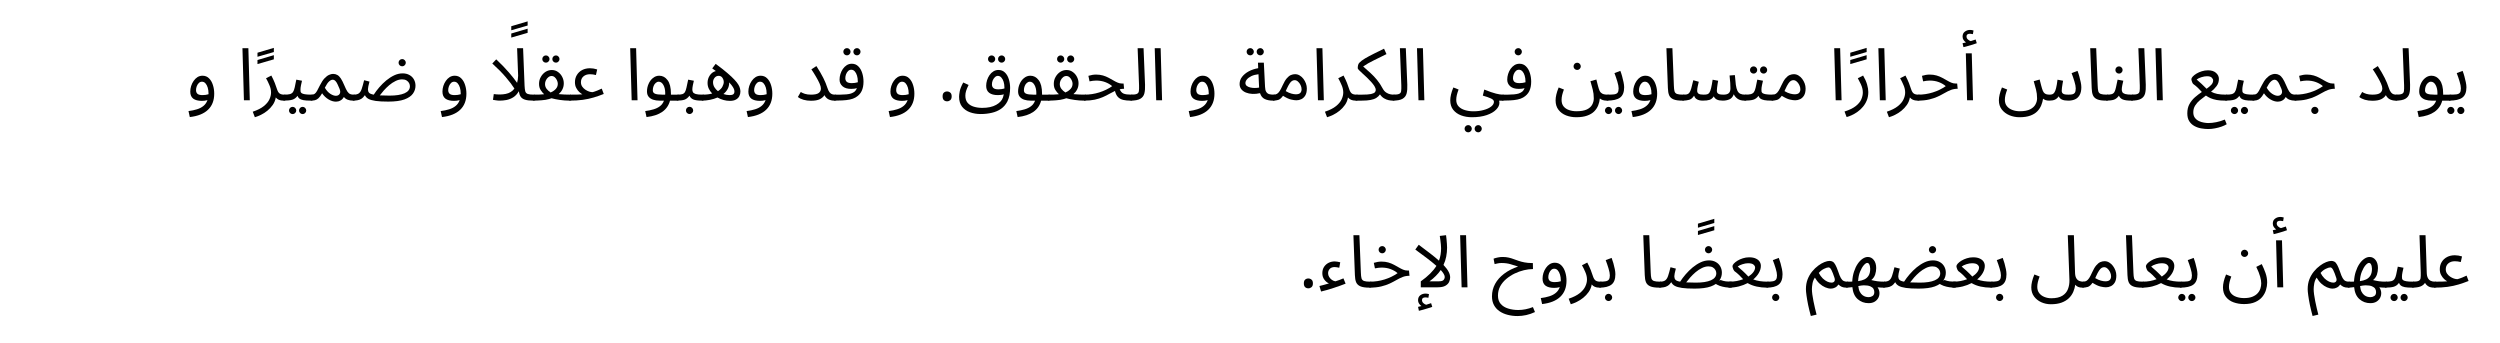 <?xml version="1.0" encoding="UTF-8"?>
<svg xmlns="http://www.w3.org/2000/svg" xmlns:xlink="http://www.w3.org/1999/xlink" width="685pt" height="94pt" viewBox="0 0 685 94" version="1.1">
<defs>
<g>
<symbol overflow="visible" id="glyph0-0">
<path style="stroke:none;" d="M 1.875 0 L 1.875 -14.281 L 10.094 -14.281 L 10.094 0 Z M 2.906 -1.016 L 9.078 -1.016 L 9.078 -13.266 L 2.906 -13.266 Z M 2.906 -1.016 "/>
</symbol>
<symbol overflow="visible" id="glyph0-1">
<path style="stroke:none;" d=""/>
</symbol>
<symbol overflow="visible" id="glyph0-2">
<path style="stroke:none;" d="M 1.156 4.594 L 0.797 2.953 C 1.648 2.848 2.422 2.688 3.109 2.469 C 3.805 2.258 4.398 1.953 4.891 1.547 C 5.391 1.148 5.758 0.617 6 -0.047 C 5.758 0.023 5.504 0.078 5.234 0.109 C 4.973 0.141 4.711 0.156 4.453 0.156 C 3.43 0.156 2.645 -0.047 2.094 -0.453 C 1.551 -0.867 1.281 -1.508 1.281 -2.375 C 1.281 -2.883 1.359 -3.395 1.516 -3.906 C 1.68 -4.426 1.91 -4.895 2.203 -5.312 C 2.492 -5.738 2.844 -6.082 3.25 -6.344 C 3.664 -6.602 4.129 -6.734 4.641 -6.734 C 5.359 -6.734 5.953 -6.492 6.422 -6.016 C 6.898 -5.547 7.254 -4.938 7.484 -4.188 C 7.723 -3.445 7.844 -2.656 7.844 -1.812 C 7.844 0.051 7.273 1.52 6.141 2.594 C 5.016 3.676 3.352 4.344 1.156 4.594 Z M 2.859 -2.781 C 2.859 -2.363 2.988 -2.031 3.25 -1.781 C 3.52 -1.539 3.984 -1.422 4.641 -1.422 C 5.211 -1.422 5.758 -1.5 6.281 -1.656 C 6.281 -1.738 6.281 -1.832 6.281 -1.938 C 6.281 -2.488 6.207 -3.004 6.062 -3.484 C 5.914 -3.973 5.707 -4.363 5.438 -4.656 C 5.176 -4.945 4.859 -5.094 4.484 -5.094 C 4.16 -5.094 3.879 -4.977 3.641 -4.75 C 3.398 -4.52 3.207 -4.223 3.062 -3.859 C 2.926 -3.492 2.859 -3.133 2.859 -2.781 Z M 2.859 -2.781 "/>
</symbol>
<symbol overflow="visible" id="glyph0-3">
<path style="stroke:none;" d="M 1.844 0 L 1.438 -14.281 L 3.062 -14.281 L 3.453 0 Z M 1.844 0 "/>
</symbol>
<symbol overflow="visible" id="glyph0-4">
<path style="stroke:none;" d="M 0.797 -14.047 L 0.797 -15.156 L 5.281 -16.484 L 5.281 -15.344 Z M 0.797 -12.047 L 0.797 -13.156 L 5.281 -14.484 L 5.281 -13.344 Z M 0.797 -12.047 "/>
</symbol>
<symbol overflow="visible" id="glyph0-5">
<path style="stroke:none;" d="M 0.078 4.641 L -0.5 3.125 C 0.789 2.695 1.801 2.188 2.531 1.594 C 3.258 1.008 3.77 0.395 4.062 -0.25 C 4.363 -0.895 4.516 -1.523 4.516 -2.141 C 4.516 -2.797 4.367 -3.457 4.078 -4.125 C 3.797 -4.801 3.484 -5.441 3.141 -6.047 L 4.594 -6.781 C 4.969 -6.07 5.285 -5.391 5.547 -4.734 C 5.805 -4.086 6.008 -3.516 6.156 -3.016 C 6.344 -2.441 6.586 -2.051 6.891 -1.844 C 7.191 -1.645 7.602 -1.547 8.125 -1.547 C 8.406 -1.547 8.609 -1.469 8.734 -1.312 C 8.859 -1.156 8.922 -0.973 8.922 -0.766 C 8.922 -0.547 8.828 -0.348 8.641 -0.172 C 8.453 0.004 8.211 0.094 7.922 0.094 C 7.41 0.094 6.984 0.016 6.641 -0.141 C 6.305 -0.297 6.031 -0.508 5.812 -0.781 C 5.688 -0.031 5.41 0.648 4.984 1.266 C 4.555 1.879 4.055 2.414 3.484 2.875 C 2.91 3.332 2.32 3.707 1.719 4 C 1.113 4.289 0.566 4.504 0.078 4.641 Z M 0.078 4.641 "/>
</symbol>
<symbol overflow="visible" id="glyph0-6">
<path style="stroke:none;" d="M 0 0.094 L 0.203 -1.547 C 0.867 -1.547 1.383 -1.594 1.75 -1.688 C 2.125 -1.789 2.41 -1.984 2.609 -2.266 C 2.805 -2.555 2.961 -2.973 3.078 -3.516 C 3.203 -4.066 3.348 -4.781 3.516 -5.656 L 5.078 -5.359 C 4.992 -4.992 4.898 -4.578 4.797 -4.109 C 4.703 -3.648 4.656 -3.258 4.656 -2.938 C 4.656 -2.738 4.664 -2.551 4.688 -2.375 C 4.719 -2.207 4.82 -2.062 5 -1.938 C 5.176 -1.82 5.469 -1.727 5.875 -1.656 C 6.289 -1.582 6.883 -1.547 7.656 -1.547 C 7.938 -1.547 8.141 -1.469 8.266 -1.312 C 8.391 -1.156 8.453 -0.973 8.453 -0.766 C 8.453 -0.547 8.359 -0.348 8.172 -0.172 C 7.992 0.004 7.754 0.094 7.453 0.094 C 6.586 0.094 5.91 0.047 5.422 -0.047 C 4.941 -0.148 4.582 -0.297 4.344 -0.484 C 4.113 -0.68 3.945 -0.926 3.844 -1.219 C 3.457 -0.676 2.977 -0.32 2.406 -0.156 C 1.844 0.008 1.039 0.094 0 0.094 Z M 5.266 3.781 C 4.984 3.781 4.742 3.68 4.547 3.484 C 4.359 3.297 4.266 3.066 4.266 2.797 C 4.266 2.535 4.359 2.301 4.547 2.094 C 4.742 1.895 4.984 1.797 5.266 1.797 C 5.523 1.797 5.75 1.895 5.938 2.094 C 6.133 2.301 6.234 2.535 6.234 2.797 C 6.234 3.066 6.133 3.297 5.938 3.484 C 5.75 3.68 5.523 3.781 5.266 3.781 Z M 2.516 3.781 C 2.234 3.781 1.992 3.68 1.797 3.484 C 1.609 3.297 1.516 3.066 1.516 2.797 C 1.516 2.535 1.609 2.301 1.797 2.094 C 1.992 1.895 2.234 1.797 2.516 1.797 C 2.785 1.797 3.016 1.895 3.203 2.094 C 3.398 2.301 3.5 2.535 3.5 2.797 C 3.5 3.066 3.398 3.297 3.203 3.484 C 3.016 3.68 2.785 3.781 2.516 3.781 Z M 2.516 3.781 "/>
</symbol>
<symbol overflow="visible" id="glyph0-7">
<path style="stroke:none;" d="M 0 0.094 L 0.203 -1.547 C 0.578 -1.547 0.875 -1.625 1.094 -1.781 C 1.312 -1.938 1.523 -2.195 1.734 -2.562 C 1.941 -2.938 2.203 -3.441 2.516 -4.078 C 2.941 -4.93 3.367 -5.582 3.797 -6.031 C 4.234 -6.488 4.648 -6.801 5.047 -6.969 C 5.441 -7.145 5.801 -7.234 6.125 -7.234 C 6.562 -7.234 6.953 -7.133 7.297 -6.938 C 7.641 -6.75 7.961 -6.426 8.266 -5.969 C 8.566 -5.508 8.883 -4.879 9.219 -4.078 C 9.531 -3.328 9.805 -2.77 10.047 -2.406 C 10.297 -2.051 10.555 -1.816 10.828 -1.703 C 11.098 -1.598 11.41 -1.547 11.766 -1.547 C 12.047 -1.547 12.25 -1.469 12.375 -1.312 C 12.5 -1.156 12.562 -0.973 12.562 -0.766 C 12.562 -0.547 12.469 -0.348 12.281 -0.172 C 12.094 0.004 11.852 0.094 11.562 0.094 C 11.039 0.094 10.562 0.008 10.125 -0.156 C 9.695 -0.32 9.352 -0.578 9.094 -0.922 C 8.844 -0.461 8.523 -0.133 8.141 0.062 C 7.766 0.27 7.359 0.375 6.922 0.375 C 6.254 0.375 5.57 0.164 4.875 -0.25 C 4.188 -0.664 3.602 -1.223 3.125 -1.922 C 2.77 -1.305 2.438 -0.852 2.125 -0.562 C 1.812 -0.281 1.484 -0.098 1.141 -0.016 C 0.805 0.055 0.426 0.094 0 0.094 Z M 3.875 -3.438 C 4.332 -2.676 4.836 -2.117 5.391 -1.766 C 5.953 -1.41 6.457 -1.234 6.906 -1.234 C 7.363 -1.234 7.703 -1.398 7.922 -1.734 C 8.148 -2.066 8.145 -2.535 7.906 -3.141 C 7.738 -3.535 7.566 -3.926 7.391 -4.312 C 7.223 -4.707 7.023 -5.023 6.797 -5.266 C 6.566 -5.516 6.301 -5.641 6 -5.641 C 5.707 -5.629 5.383 -5.469 5.031 -5.156 C 4.688 -4.852 4.301 -4.281 3.875 -3.438 Z M 3.875 -3.438 "/>
</symbol>
<symbol overflow="visible" id="glyph0-8">
<path style="stroke:none;" d="M 9.688 0.359 C 8.258 0.359 7.109 0.297 6.234 0.172 C 5.359 0.047 4.691 -0.145 4.234 -0.406 C 3.785 -0.664 3.473 -1 3.297 -1.406 C 2.973 -0.938 2.633 -0.598 2.281 -0.391 C 1.938 -0.18 1.57 -0.051 1.188 0 C 0.812 0.062 0.414 0.094 0 0.094 L 0.203 -1.547 C 0.828 -1.547 1.305 -1.664 1.641 -1.906 C 1.973 -2.156 2.234 -2.566 2.422 -3.141 C 2.617 -3.711 2.836 -4.5 3.078 -5.5 L 4.547 -5.125 C 4.41 -4.656 4.305 -4.227 4.234 -3.844 C 4.16 -3.469 4.125 -3.191 4.125 -3.016 C 4.125 -2.641 4.223 -2.328 4.422 -2.078 C 4.629 -1.836 5.062 -1.66 5.719 -1.547 C 6.145 -2.211 6.648 -2.883 7.234 -3.562 C 7.828 -4.25 8.469 -4.879 9.156 -5.453 C 9.852 -6.023 10.578 -6.488 11.328 -6.844 C 12.078 -7.195 12.844 -7.375 13.625 -7.375 C 14.352 -7.375 14.977 -7.223 15.5 -6.922 C 16.031 -6.629 16.438 -6.227 16.719 -5.719 C 17.008 -5.207 17.156 -4.633 17.156 -4 C 17.156 -3.207 16.922 -2.484 16.453 -1.828 C 15.992 -1.172 15.219 -0.641 14.125 -0.234 C 13.039 0.16 11.562 0.359 9.688 0.359 Z M 13.5 -5.734 C 12.895 -5.734 12.289 -5.582 11.688 -5.281 C 11.082 -4.988 10.504 -4.609 9.953 -4.141 C 9.41 -3.672 8.914 -3.188 8.469 -2.688 C 8.031 -2.188 7.664 -1.738 7.375 -1.344 C 8.082 -1.301 8.973 -1.281 10.047 -1.281 C 11.805 -1.281 13.176 -1.492 14.156 -1.922 C 15.133 -2.359 15.625 -3 15.625 -3.844 C 15.625 -4.133 15.551 -4.422 15.406 -4.703 C 15.258 -4.992 15.023 -5.238 14.703 -5.438 C 14.391 -5.633 13.988 -5.734 13.5 -5.734 Z M 13.516 -9.312 C 13.234 -9.312 12.992 -9.41 12.797 -9.609 C 12.609 -9.805 12.516 -10.035 12.516 -10.297 C 12.516 -10.566 12.609 -10.801 12.797 -11 C 12.992 -11.195 13.234 -11.297 13.516 -11.297 C 13.785 -11.297 14.016 -11.195 14.203 -11 C 14.398 -10.801 14.5 -10.566 14.5 -10.297 C 14.5 -10.035 14.398 -9.805 14.203 -9.609 C 14.016 -9.41 13.785 -9.312 13.516 -9.312 Z M 13.516 -9.312 "/>
</symbol>
<symbol overflow="visible" id="glyph0-9">
<path style="stroke:none;" d="M 2.844 0.094 C 2.477 0.094 2.113 0.062 1.75 0 C 1.383 -0.051 1.129 -0.094 0.984 -0.125 L 1.203 -1.703 C 2.398 -1.535 3.492 -1.551 4.484 -1.75 C 5.484 -1.945 6.273 -2.43 6.859 -3.203 C 6.336 -4.055 5.555 -5.094 4.516 -6.312 C 3.473 -7.531 2.234 -8.785 0.797 -10.078 L 1.875 -11.219 C 3.289 -9.883 4.457 -8.676 5.375 -7.594 C 6.301 -6.52 7.039 -5.582 7.594 -4.781 C 7.758 -5.352 7.852 -6.004 7.875 -6.734 L 7.594 -14.281 L 9.234 -14.281 L 9.641 -3.984 C 9.672 -3.328 9.734 -2.82 9.828 -2.469 C 9.93 -2.113 10.16 -1.867 10.516 -1.734 C 10.867 -1.609 11.426 -1.547 12.188 -1.547 C 12.457 -1.547 12.656 -1.469 12.781 -1.312 C 12.914 -1.156 12.984 -0.973 12.984 -0.766 C 12.984 -0.547 12.891 -0.348 12.703 -0.172 C 12.516 0.004 12.273 0.094 11.984 0.094 C 11.047 0.094 10.301 0.004 9.75 -0.172 C 9.207 -0.348 8.812 -0.625 8.562 -1 C 8.312 -1.383 8.145 -1.879 8.062 -2.484 C 7.645 -1.742 7.133 -1.188 6.531 -0.812 C 5.938 -0.445 5.316 -0.203 4.672 -0.078 C 4.023 0.035 3.414 0.094 2.844 0.094 Z M 2.844 0.094 "/>
</symbol>
<symbol overflow="visible" id="glyph0-10">
<path style="stroke:none;" d="M 0 0.094 L 0.203 -1.547 C 0.648 -1.547 1.117 -1.551 1.609 -1.562 C 2.098 -1.57 2.566 -1.602 3.016 -1.656 C 2.703 -1.945 2.391 -2.328 2.078 -2.797 C 1.773 -3.266 1.625 -3.832 1.625 -4.5 C 1.625 -5.207 1.789 -5.848 2.125 -6.422 C 2.457 -7.004 2.883 -7.461 3.406 -7.797 C 3.938 -8.129 4.508 -8.297 5.125 -8.297 C 5.77 -8.297 6.336 -8.113 6.828 -7.75 C 7.328 -7.395 7.711 -6.941 7.984 -6.391 C 8.266 -5.836 8.406 -5.258 8.406 -4.656 C 8.406 -4.031 8.273 -3.469 8.016 -2.969 C 7.766 -2.477 7.426 -2.051 7 -1.688 C 7.531 -1.645 8.078 -1.609 8.641 -1.578 C 9.203 -1.555 9.688 -1.547 10.094 -1.547 C 10.375 -1.547 10.578 -1.469 10.703 -1.312 C 10.836 -1.156 10.906 -0.973 10.906 -0.766 C 10.906 -0.547 10.812 -0.348 10.625 -0.172 C 10.438 0.004 10.195 0.094 9.906 0.094 C 9.094 0.094 8.242 0.031 7.359 -0.094 C 6.484 -0.219 5.711 -0.375 5.047 -0.562 C 4.828 -0.477 4.602 -0.406 4.375 -0.344 C 3.758 -0.164 3.055 -0.051 2.266 0 C 1.484 0.062 0.727 0.094 0 0.094 Z M 3.266 -4.453 C 3.266 -3.941 3.422 -3.488 3.734 -3.094 C 4.055 -2.695 4.414 -2.379 4.812 -2.141 C 5.363 -2.379 5.828 -2.695 6.203 -3.094 C 6.578 -3.5 6.766 -3.984 6.766 -4.547 C 6.766 -4.848 6.688 -5.16 6.531 -5.484 C 6.383 -5.816 6.188 -6.094 5.938 -6.312 C 5.688 -6.539 5.395 -6.656 5.062 -6.656 C 4.738 -6.656 4.441 -6.547 4.172 -6.328 C 3.898 -6.109 3.68 -5.832 3.516 -5.5 C 3.348 -5.164 3.266 -4.816 3.266 -4.453 Z M 6.266 -10.312 C 5.984 -10.312 5.742 -10.41 5.547 -10.609 C 5.359 -10.805 5.266 -11.035 5.266 -11.297 C 5.266 -11.566 5.359 -11.801 5.547 -12 C 5.742 -12.195 5.984 -12.297 6.266 -12.297 C 6.523 -12.297 6.75 -12.195 6.938 -12 C 7.133 -11.801 7.234 -11.566 7.234 -11.297 C 7.234 -11.035 7.133 -10.805 6.938 -10.609 C 6.75 -10.41 6.523 -10.312 6.266 -10.312 Z M 3.516 -10.312 C 3.234 -10.312 2.992 -10.41 2.797 -10.609 C 2.609 -10.805 2.516 -11.035 2.516 -11.297 C 2.516 -11.566 2.609 -11.801 2.797 -12 C 2.992 -12.195 3.234 -12.297 3.516 -12.297 C 3.785 -12.297 4.016 -12.195 4.203 -12 C 4.398 -11.801 4.5 -11.566 4.5 -11.297 C 4.5 -11.035 4.398 -10.805 4.203 -10.609 C 4.016 -10.41 3.785 -10.312 3.516 -10.312 Z M 3.516 -10.312 "/>
</symbol>
<symbol overflow="visible" id="glyph0-11">
<path style="stroke:none;" d="M 0 0.094 L 0.203 -1.547 C 1.035 -1.547 1.68 -1.551 2.141 -1.562 C 2.609 -1.57 2.945 -1.586 3.156 -1.609 C 3.375 -1.629 3.52 -1.641 3.594 -1.641 C 3.352 -1.773 3.07 -1.984 2.75 -2.266 C 2.438 -2.555 2.16 -2.926 1.922 -3.375 C 1.68 -3.82 1.562 -4.348 1.562 -4.953 C 1.562 -5.703 1.738 -6.363 2.094 -6.938 C 2.445 -7.52 2.93 -7.973 3.547 -8.297 C 4.172 -8.617 4.883 -8.781 5.688 -8.781 C 6.32 -8.781 6.977 -8.672 7.656 -8.453 L 7.312 -6.922 C 6.758 -7.066 6.219 -7.141 5.688 -7.141 C 4.945 -7.141 4.348 -6.941 3.891 -6.547 C 3.43 -6.148 3.203 -5.617 3.203 -4.953 C 3.203 -4.516 3.312 -4.125 3.531 -3.781 C 3.758 -3.445 4.047 -3.16 4.391 -2.922 C 4.734 -2.691 5.086 -2.516 5.453 -2.391 C 5.816 -2.273 6.145 -2.223 6.438 -2.234 C 6.656 -2.305 6.852 -2.367 7.031 -2.422 C 7.207 -2.484 7.43 -2.566 7.703 -2.672 C 7.984 -2.785 8.383 -2.961 8.906 -3.203 L 9.453 -1.734 C 8.566 -1.379 7.66 -1.062 6.734 -0.781 C 5.805 -0.5 4.797 -0.281 3.703 -0.125 C 2.617 0.02 1.383 0.094 0 0.094 Z M 0 0.094 "/>
</symbol>
<symbol overflow="visible" id="glyph0-12">
<path style="stroke:none;" d="M 1.156 4.594 L 0.797 2.953 C 1.629 2.848 2.383 2.691 3.062 2.484 C 3.75 2.285 4.336 2 4.828 1.625 C 5.328 1.25 5.695 0.738 5.938 0.094 L 4.656 0.094 C 4.062 0.094 3.504 0.008 2.984 -0.156 C 2.473 -0.32 2.062 -0.586 1.75 -0.953 C 1.438 -1.328 1.281 -1.816 1.281 -2.422 C 1.281 -3.148 1.426 -3.844 1.719 -4.5 C 2.008 -5.164 2.41 -5.703 2.922 -6.109 C 3.43 -6.523 4.004 -6.734 4.641 -6.734 C 5.555 -6.734 6.316 -6.328 6.922 -5.516 C 7.535 -4.711 7.844 -3.477 7.844 -1.812 C 7.844 -1.727 7.844 -1.641 7.844 -1.547 L 9.641 -1.547 C 9.922 -1.547 10.125 -1.469 10.25 -1.312 C 10.375 -1.156 10.438 -0.973 10.438 -0.766 C 10.438 -0.547 10.344 -0.348 10.156 -0.172 C 9.969 0.004 9.727 0.094 9.438 0.094 L 7.594 0.094 C 6.914 2.688 4.77 4.188 1.156 4.594 Z M 5.422 -1.547 L 6.266 -1.547 C 6.273 -1.672 6.281 -1.801 6.281 -1.938 C 6.281 -2.844 6.113 -3.594 5.781 -4.188 C 5.445 -4.789 5.016 -5.094 4.484 -5.094 C 4.203 -5.094 3.938 -4.984 3.688 -4.766 C 3.438 -4.555 3.238 -4.27 3.094 -3.906 C 2.945 -3.551 2.875 -3.16 2.875 -2.734 C 2.875 -2.273 3.082 -1.961 3.5 -1.797 C 3.926 -1.629 4.566 -1.547 5.422 -1.547 Z M 5.422 -1.547 "/>
</symbol>
<symbol overflow="visible" id="glyph0-13">
<path style="stroke:none;" d="M 0 0.094 L 0.203 -1.547 C 0.766 -1.547 1.203 -1.594 1.516 -1.688 C 1.836 -1.789 2.082 -1.984 2.25 -2.266 C 2.414 -2.555 2.555 -2.973 2.672 -3.516 C 2.797 -4.066 2.945 -4.781 3.125 -5.656 L 4.688 -5.359 C 4.602 -4.992 4.508 -4.578 4.406 -4.109 C 4.312 -3.648 4.266 -3.258 4.266 -2.938 C 4.266 -2.676 4.32 -2.438 4.438 -2.219 C 4.562 -2.008 4.816 -1.844 5.203 -1.719 C 5.598 -1.602 6.219 -1.547 7.062 -1.547 C 7.344 -1.547 7.547 -1.469 7.672 -1.312 C 7.797 -1.156 7.859 -0.973 7.859 -0.766 C 7.859 -0.547 7.766 -0.348 7.578 -0.172 C 7.391 0.004 7.148 0.094 6.859 0.094 C 5.805 0.094 5.023 -0.016 4.516 -0.234 C 4.016 -0.461 3.672 -0.805 3.484 -1.266 C 3.078 -0.703 2.613 -0.332 2.094 -0.156 C 1.57 0.008 0.875 0.094 0 0.094 Z M 3.516 3.766 C 3.234 3.766 2.992 3.664 2.797 3.469 C 2.609 3.281 2.516 3.051 2.516 2.781 C 2.516 2.508 2.609 2.273 2.797 2.078 C 2.992 1.879 3.234 1.781 3.516 1.781 C 3.785 1.781 4.016 1.879 4.203 2.078 C 4.398 2.273 4.5 2.508 4.5 2.781 C 4.5 3.051 4.398 3.281 4.203 3.469 C 4.016 3.664 3.785 3.766 3.516 3.766 Z M 3.516 3.766 "/>
</symbol>
<symbol overflow="visible" id="glyph0-14">
<path style="stroke:none;" d="M 7.703 0.156 C 6.535 0.156 5.398 -0.148 4.297 -0.766 C 3.66 -0.484 2.973 -0.27 2.234 -0.125 C 1.492 0.02 0.75 0.094 0 0.094 L 0.203 -1.547 C 0.723 -1.547 1.203 -1.57 1.641 -1.625 C 2.078 -1.676 2.477 -1.754 2.844 -1.859 C 2.469 -2.242 2.16 -2.68 1.922 -3.172 C 1.691 -3.66 1.578 -4.191 1.578 -4.766 C 1.578 -5.523 1.781 -6.207 2.188 -6.812 C 2.594 -7.426 3.145 -7.828 3.844 -8.016 C 3.531 -8.254 3.203 -8.492 2.859 -8.734 L 3.797 -9.984 C 5.078 -9.047 6.133 -8.219 6.969 -7.5 C 7.801 -6.789 8.461 -6.172 8.953 -5.641 C 9.441 -5.117 9.801 -4.66 10.031 -4.266 C 10.258 -3.879 10.406 -3.531 10.469 -3.219 C 10.539 -2.914 10.578 -2.633 10.578 -2.375 C 10.578 -1.938 10.477 -1.523 10.281 -1.141 C 10.094 -0.754 9.785 -0.441 9.359 -0.203 C 8.941 0.035 8.391 0.156 7.703 0.156 Z M 3.078 -4.953 C 3.078 -4.453 3.203 -3.992 3.453 -3.578 C 3.711 -3.16 4.035 -2.801 4.422 -2.5 C 5.016 -2.875 5.426 -3.289 5.656 -3.75 C 5.895 -4.219 6.016 -4.633 6.016 -5 C 6.016 -5.426 5.891 -5.816 5.641 -6.172 C 5.398 -6.523 5.062 -6.703 4.625 -6.703 C 4.164 -6.703 3.789 -6.52 3.5 -6.156 C 3.219 -5.801 3.078 -5.398 3.078 -4.953 Z M 7.5 -4.766 C 7.5 -4.148 7.352 -3.582 7.062 -3.062 C 6.781 -2.551 6.398 -2.102 5.922 -1.719 C 6.504 -1.52 7.07 -1.422 7.625 -1.422 C 8.07 -1.422 8.398 -1.492 8.609 -1.641 C 8.828 -1.797 8.938 -2.055 8.938 -2.422 C 8.938 -2.504 8.922 -2.633 8.891 -2.812 C 8.859 -3 8.738 -3.266 8.531 -3.609 C 8.332 -3.953 7.988 -4.383 7.5 -4.906 C 7.5 -4.863 7.5 -4.816 7.5 -4.766 Z M 7.5 -4.766 "/>
</symbol>
<symbol overflow="visible" id="glyph0-15">
<path style="stroke:none;" d="M 4.297 -1.547 C 5.285 -1.547 5.984 -1.691 6.391 -1.984 C 6.805 -2.285 7.016 -2.703 7.016 -3.234 C 7.016 -3.586 6.895 -4.035 6.656 -4.578 C 6.414 -5.129 6.098 -5.738 5.703 -6.406 C 5.316 -7.082 4.883 -7.773 4.406 -8.484 L 5.781 -9.375 C 6.551 -8.188 7.18 -7.102 7.672 -6.125 C 8.16 -5.145 8.523 -4.266 8.766 -3.484 C 8.953 -2.891 9.16 -2.453 9.391 -2.172 C 9.617 -1.898 9.859 -1.727 10.109 -1.656 C 10.367 -1.582 10.602 -1.547 10.812 -1.547 C 11.094 -1.547 11.301 -1.469 11.438 -1.312 C 11.57 -1.156 11.641 -0.973 11.641 -0.766 C 11.641 -0.547 11.547 -0.348 11.359 -0.172 C 11.172 0.004 10.93 0.094 10.641 0.094 C 10.117 0.094 9.617 -0.016 9.141 -0.234 C 8.66 -0.461 8.273 -0.852 7.984 -1.406 C 7.711 -0.957 7.285 -0.586 6.703 -0.297 C 6.129 -0.016 5.328 0.125 4.297 0.125 C 3.566 0.125 2.883 0.035 2.25 -0.141 C 1.625 -0.328 1.109 -0.582 0.703 -0.906 L 1.5 -2.281 C 1.77 -2.094 2.145 -1.922 2.625 -1.766 C 3.102 -1.617 3.66 -1.547 4.297 -1.547 Z M 4.297 -1.547 "/>
</symbol>
<symbol overflow="visible" id="glyph0-16">
<path style="stroke:none;" d="M 0 0.094 L 0.203 -1.547 C 0.641 -1.547 1.141 -1.547 1.703 -1.547 C 2.273 -1.555 2.828 -1.582 3.359 -1.625 C 3.891 -1.676 4.312 -1.754 4.625 -1.859 C 5.051 -2.004 5.395 -2.191 5.656 -2.422 C 5.914 -2.66 6.109 -2.969 6.234 -3.344 C 5.992 -3.258 5.738 -3.203 5.469 -3.172 C 5.195 -3.141 4.926 -3.125 4.656 -3.125 C 3.633 -3.125 2.848 -3.363 2.297 -3.844 C 1.754 -4.32 1.484 -4.926 1.484 -5.656 C 1.484 -6.164 1.562 -6.676 1.719 -7.188 C 1.875 -7.695 2.098 -8.164 2.391 -8.594 C 2.691 -9.02 3.047 -9.363 3.453 -9.625 C 3.867 -9.883 4.332 -10.016 4.844 -10.016 C 5.562 -10.016 6.156 -9.773 6.625 -9.297 C 7.102 -8.828 7.457 -8.219 7.688 -7.469 C 7.926 -6.727 8.047 -5.938 8.047 -5.094 C 8.047 -4.094 7.875 -3.234 7.531 -2.516 C 7.188 -1.805 6.625 -1.223 5.844 -0.766 C 5.426 -0.523 4.906 -0.336 4.281 -0.203 C 3.664 -0.078 2.988 0 2.25 0.031 C 1.52 0.07 0.77 0.094 0 0.094 Z M 3.062 -6.062 C 3.062 -5.645 3.191 -5.312 3.453 -5.062 C 3.723 -4.82 4.188 -4.703 4.844 -4.703 C 5.414 -4.703 5.961 -4.781 6.484 -4.938 C 6.484 -5.02 6.484 -5.113 6.484 -5.219 C 6.484 -5.77 6.41 -6.285 6.266 -6.766 C 6.117 -7.254 5.91 -7.645 5.641 -7.938 C 5.367 -8.227 5.051 -8.375 4.688 -8.375 C 4.363 -8.375 4.082 -8.258 3.844 -8.031 C 3.602 -7.801 3.41 -7.504 3.266 -7.141 C 3.129 -6.773 3.062 -6.414 3.062 -6.062 Z M 6.266 -12.312 C 5.984 -12.312 5.742 -12.41 5.547 -12.609 C 5.359 -12.805 5.266 -13.035 5.266 -13.297 C 5.266 -13.566 5.359 -13.801 5.547 -14 C 5.742 -14.195 5.984 -14.297 6.266 -14.297 C 6.523 -14.297 6.75 -14.195 6.938 -14 C 7.133 -13.801 7.234 -13.566 7.234 -13.297 C 7.234 -13.035 7.133 -12.805 6.938 -12.609 C 6.75 -12.41 6.523 -12.312 6.266 -12.312 Z M 3.516 -12.312 C 3.234 -12.312 2.992 -12.41 2.797 -12.609 C 2.609 -12.805 2.516 -13.035 2.516 -13.297 C 2.516 -13.566 2.609 -13.801 2.797 -14 C 2.992 -14.195 3.234 -14.297 3.516 -14.297 C 3.785 -14.297 4.016 -14.195 4.203 -14 C 4.398 -13.801 4.5 -13.566 4.5 -13.297 C 4.5 -13.035 4.398 -12.805 4.203 -12.609 C 4.016 -12.41 3.785 -12.312 3.516 -12.312 Z M 3.516 -12.312 "/>
</symbol>
<symbol overflow="visible" id="glyph0-17">
<path style="stroke:none;" d="M 1.438 -1.078 C 1.438 -1.566 1.555 -1.91 1.797 -2.109 C 2.035 -2.316 2.32 -2.422 2.656 -2.422 C 2.988 -2.422 3.281 -2.316 3.531 -2.109 C 3.789 -1.91 3.922 -1.566 3.922 -1.078 C 3.922 -0.598 3.789 -0.25 3.531 -0.031 C 3.281 0.176 2.988 0.281 2.656 0.281 C 2.32 0.281 2.035 0.176 1.797 -0.031 C 1.555 -0.25 1.438 -0.598 1.438 -1.078 Z M 1.438 -1.078 "/>
</symbol>
<symbol overflow="visible" id="glyph0-18">
<path style="stroke:none;" d="M 6.516 3.766 C 5.453 3.766 4.473 3.602 3.578 3.281 C 2.68 2.957 1.957 2.445 1.406 1.75 C 0.863 1.051 0.594 0.141 0.594 -0.984 C 0.594 -1.285 0.648 -1.77 0.766 -2.438 C 0.891 -3.113 1.211 -3.926 1.734 -4.875 L 3.203 -4.203 C 2.891 -3.578 2.66 -3.035 2.516 -2.578 C 2.379 -2.129 2.312 -1.695 2.312 -1.281 C 2.312 -0.438 2.52 0.223 2.938 0.703 C 3.363 1.191 3.926 1.539 4.625 1.75 C 5.332 1.969 6.109 2.078 6.953 2.078 C 8.504 2.078 9.77 1.801 10.75 1.25 C 11.727 0.707 12.352 0.023 12.625 -0.797 C 12.695 -1.066 12.77 -1.348 12.844 -1.641 C 12.582 -1.555 12.312 -1.5 12.031 -1.469 C 11.758 -1.438 11.484 -1.422 11.203 -1.422 C 10.191 -1.422 9.406 -1.629 8.844 -2.047 C 8.289 -2.473 8.016 -3.109 8.016 -3.953 C 8.016 -4.461 8.094 -4.973 8.25 -5.484 C 8.414 -6.004 8.645 -6.477 8.938 -6.906 C 9.227 -7.332 9.582 -7.672 10 -7.922 C 10.414 -8.18 10.875 -8.312 11.375 -8.312 C 12.082 -8.312 12.676 -8.078 13.156 -7.609 C 13.633 -7.148 13.988 -6.539 14.219 -5.781 C 14.457 -5.031 14.578 -4.238 14.578 -3.406 C 14.578 -2.738 14.52 -2.082 14.406 -1.438 C 14.289 -0.801 14.094 -0.207 13.812 0.344 C 13.375 1.176 12.797 1.844 12.078 2.344 C 11.359 2.844 10.523 3.203 9.578 3.422 C 8.629 3.648 7.609 3.766 6.516 3.766 Z M 9.594 -4.359 C 9.594 -3.93 9.727 -3.598 10 -3.359 C 10.27 -3.117 10.727 -3 11.375 -3 C 11.945 -3 12.492 -3.078 13.016 -3.234 C 13.016 -3.328 13.016 -3.422 13.016 -3.516 C 13.016 -4.078 12.941 -4.598 12.797 -5.078 C 12.648 -5.555 12.441 -5.941 12.172 -6.234 C 11.91 -6.535 11.594 -6.688 11.219 -6.688 C 10.914 -6.688 10.641 -6.562 10.391 -6.312 C 10.141 -6.07 9.941 -5.773 9.797 -5.422 C 9.66 -5.078 9.594 -4.723 9.594 -4.359 Z M 12.266 -10.312 C 11.984 -10.312 11.742 -10.41 11.547 -10.609 C 11.359 -10.805 11.266 -11.035 11.266 -11.297 C 11.266 -11.566 11.359 -11.801 11.547 -12 C 11.742 -12.195 11.984 -12.297 12.266 -12.297 C 12.523 -12.297 12.75 -12.195 12.938 -12 C 13.133 -11.801 13.234 -11.566 13.234 -11.297 C 13.234 -11.035 13.133 -10.805 12.938 -10.609 C 12.75 -10.41 12.523 -10.312 12.266 -10.312 Z M 9.516 -10.312 C 9.234 -10.312 8.992 -10.41 8.797 -10.609 C 8.609 -10.805 8.516 -11.035 8.516 -11.297 C 8.516 -11.566 8.609 -11.801 8.797 -12 C 8.992 -12.195 9.234 -12.297 9.516 -12.297 C 9.785 -12.297 10.016 -12.195 10.203 -12 C 10.398 -11.801 10.5 -11.566 10.5 -11.297 C 10.5 -11.035 10.398 -10.805 10.203 -10.609 C 10.016 -10.41 9.785 -10.312 9.516 -10.312 Z M 9.516 -10.312 "/>
</symbol>
<symbol overflow="visible" id="glyph0-19">
<path style="stroke:none;" d="M 0 0.094 L 0.188 -1.547 C 1.551 -1.547 2.879 -1.75 4.172 -2.156 C 5.473 -2.562 6.656 -3.133 7.719 -3.875 C 7.195 -4.332 6.562 -4.703 5.812 -4.984 C 5.062 -5.266 4.227 -5.406 3.312 -5.406 C 2.977 -5.406 2.688 -5.383 2.438 -5.344 C 2.188 -5.312 1.879 -5.258 1.516 -5.188 L 1.203 -6.703 C 1.941 -6.93 2.645 -7.047 3.312 -7.047 C 4.008 -7.047 4.641 -6.961 5.203 -6.797 C 5.766 -6.629 6.273 -6.422 6.734 -6.172 C 7.191 -5.93 7.625 -5.691 8.031 -5.453 C 8.438 -5.211 8.832 -5.008 9.219 -4.844 C 9.602 -4.676 10.004 -4.594 10.422 -4.594 L 10.844 -4.594 L 10.984 -3.156 C 10.566 -3.156 10.164 -3.109 9.781 -3.016 C 10.031 -2.422 10.391 -2.023 10.859 -1.828 C 11.328 -1.641 12.02 -1.547 12.938 -1.547 C 13.219 -1.547 13.422 -1.469 13.547 -1.312 C 13.672 -1.156 13.734 -0.973 13.734 -0.766 C 13.734 -0.547 13.641 -0.348 13.453 -0.172 C 13.273 0.004 13.035 0.094 12.734 0.094 C 12.016 0.094 11.367 0.031 10.797 -0.094 C 10.234 -0.219 9.754 -0.469 9.359 -0.844 C 8.961 -1.227 8.672 -1.801 8.484 -2.562 C 7.973 -2.32 7.453 -2.051 6.922 -1.75 C 6.398 -1.445 5.816 -1.156 5.172 -0.875 C 4.535 -0.594 3.797 -0.359 2.953 -0.172 C 2.117 0.004 1.133 0.094 0 0.094 Z M 0 0.094 "/>
</symbol>
<symbol overflow="visible" id="glyph0-20">
<path style="stroke:none;" d="M 0 0.094 L 0.188 -1.547 C 0.938 -1.547 1.461 -1.617 1.766 -1.766 C 2.078 -1.91 2.254 -2.164 2.297 -2.531 C 2.348 -2.895 2.363 -3.414 2.344 -4.094 L 1.953 -14.281 L 3.578 -14.281 L 3.984 -4.281 C 4.023 -3.332 3.961 -2.531 3.797 -1.875 C 3.629 -1.227 3.254 -0.738 2.672 -0.406 C 2.086 -0.07 1.195 0.094 0 0.094 Z M 0 0.094 "/>
</symbol>
<symbol overflow="visible" id="glyph0-21">
<path style="stroke:none;" d="M 9.719 0.094 C 8.852 0.094 8.109 -0.051 7.484 -0.344 C 6.867 -0.633 6.438 -1.172 6.188 -1.953 C 5.457 -1.785 4.766 -1.719 4.109 -1.75 C 3.453 -1.781 2.852 -1.906 2.312 -2.125 C 1.781 -2.344 1.359 -2.648 1.047 -3.047 C 0.742 -3.441 0.594 -3.91 0.594 -4.453 C 0.594 -5.18 0.816 -5.836 1.266 -6.422 C 1.723 -7.016 2.336 -7.52 3.109 -7.938 C 3.891 -8.352 4.75 -8.641 5.688 -8.797 L 5.625 -10.312 L 7.234 -10.312 L 7.562 -3.719 C 7.582 -3.094 7.691 -2.625 7.891 -2.312 C 8.086 -2 8.352 -1.789 8.688 -1.688 C 9.031 -1.594 9.441 -1.547 9.922 -1.547 C 10.203 -1.547 10.406 -1.469 10.531 -1.312 C 10.656 -1.156 10.719 -0.973 10.719 -0.766 C 10.719 -0.547 10.625 -0.348 10.438 -0.172 C 10.25 0.004 10.008 0.094 9.719 0.094 Z M 2.188 -4.719 C 2.188 -4.414 2.305 -4.16 2.547 -3.953 C 2.797 -3.754 3.113 -3.609 3.5 -3.516 C 3.883 -3.422 4.289 -3.375 4.719 -3.375 C 5.156 -3.375 5.562 -3.41 5.938 -3.484 L 5.766 -7.141 C 5.004 -7.055 4.352 -6.883 3.812 -6.625 C 3.281 -6.363 2.875 -6.062 2.594 -5.719 C 2.32 -5.383 2.188 -5.051 2.188 -4.719 Z M 6.266 -12.312 C 5.984 -12.312 5.742 -12.41 5.547 -12.609 C 5.359 -12.805 5.266 -13.035 5.266 -13.297 C 5.266 -13.566 5.359 -13.801 5.547 -14 C 5.742 -14.195 5.984 -14.297 6.266 -14.297 C 6.523 -14.297 6.75 -14.195 6.938 -14 C 7.133 -13.801 7.234 -13.566 7.234 -13.297 C 7.234 -13.035 7.133 -12.805 6.938 -12.609 C 6.75 -12.41 6.523 -12.312 6.266 -12.312 Z M 3.516 -12.312 C 3.234 -12.312 2.992 -12.41 2.797 -12.609 C 2.609 -12.805 2.516 -13.035 2.516 -13.297 C 2.516 -13.566 2.609 -13.801 2.797 -14 C 2.992 -14.195 3.234 -14.297 3.516 -14.297 C 3.785 -14.297 4.016 -14.195 4.203 -14 C 4.398 -13.801 4.5 -13.566 4.5 -13.297 C 4.5 -13.035 4.398 -12.805 4.203 -12.609 C 4.016 -12.41 3.785 -12.312 3.516 -12.312 Z M 3.516 -12.312 "/>
</symbol>
<symbol overflow="visible" id="glyph0-22">
<path style="stroke:none;" d="M 0 0.094 L 0.203 -1.547 C 0.578 -1.547 0.891 -1.625 1.141 -1.781 C 1.391 -1.938 1.633 -2.195 1.875 -2.562 C 2.113 -2.938 2.375 -3.441 2.656 -4.078 C 3.039 -4.93 3.422 -5.578 3.797 -6.016 C 4.18 -6.461 4.562 -6.766 4.938 -6.922 C 5.32 -7.078 5.703 -7.156 6.078 -7.156 C 6.535 -7.156 6.957 -7.035 7.344 -6.797 C 7.727 -6.566 8.066 -6.258 8.359 -5.875 C 8.648 -5.488 8.879 -5.066 9.047 -4.609 C 9.211 -4.148 9.297 -3.691 9.297 -3.234 C 9.297 -2.441 9.156 -1.805 8.875 -1.328 C 8.594 -0.859 8.234 -0.52 7.797 -0.312 C 7.367 -0.102 6.922 0 6.453 0 C 6.066 0 5.578 -0.066 4.984 -0.203 C 4.391 -0.336 3.648 -0.68 2.766 -1.234 C 2.336 -0.617 1.91 -0.242 1.484 -0.109 C 1.055 0.023 0.562 0.094 0 0.094 Z M 3.734 -3.016 C 3.66 -2.848 3.586 -2.68 3.516 -2.516 C 4.086 -2.18 4.609 -1.953 5.078 -1.828 C 5.555 -1.703 5.957 -1.641 6.281 -1.641 C 6.852 -1.641 7.258 -1.766 7.5 -2.016 C 7.738 -2.273 7.859 -2.609 7.859 -3.016 C 7.859 -3.398 7.766 -3.785 7.578 -4.172 C 7.391 -4.566 7.148 -4.891 6.859 -5.141 C 6.578 -5.391 6.273 -5.516 5.953 -5.516 C 5.711 -5.516 5.477 -5.445 5.25 -5.312 C 5.031 -5.188 4.801 -4.941 4.562 -4.578 C 4.32 -4.223 4.047 -3.703 3.734 -3.016 Z M 3.734 -3.016 "/>
</symbol>
<symbol overflow="visible" id="glyph0-23">
<path style="stroke:none;" d="M 0 0.094 L 0.203 -1.547 L 1.734 -1.547 C 2.848 -1.547 3.672 -1.602 4.203 -1.719 C 4.734 -1.844 5.082 -2 5.25 -2.188 C 5.414 -2.383 5.5 -2.594 5.5 -2.812 C 5.5 -3.133 5.379 -3.488 5.141 -3.875 C 4.898 -4.258 4.594 -4.656 4.219 -5.062 C 3.844 -5.477 3.445 -5.883 3.031 -6.281 C 2.613 -6.676 2.219 -7.039 1.844 -7.375 C 1.469 -7.707 1.16 -8 0.922 -8.25 C 0.68 -8.5 0.562 -8.676 0.562 -8.781 C 0.562 -9.082 0.594 -9.367 0.656 -9.641 C 0.727 -9.91 0.836 -10.117 0.984 -10.266 C 1.336 -10.648 1.863 -11.051 2.562 -11.469 C 3.27 -11.883 4.078 -12.316 4.984 -12.766 C 5.891 -13.211 6.816 -13.672 7.766 -14.141 L 8.438 -12.656 C 7.27 -12.07 6.117 -11.504 4.984 -10.953 C 3.859 -10.41 2.879 -9.848 2.047 -9.266 C 2.773 -8.629 3.457 -8.02 4.094 -7.438 C 4.738 -6.852 5.332 -6.223 5.875 -5.547 C 6.426 -4.879 6.926 -4.117 7.375 -3.266 C 7.656 -2.742 7.984 -2.363 8.359 -2.125 C 8.734 -1.883 9.098 -1.727 9.453 -1.656 C 9.816 -1.582 10.117 -1.547 10.359 -1.547 C 10.641 -1.547 10.844 -1.469 10.969 -1.312 C 11.094 -1.156 11.156 -0.973 11.156 -0.766 C 11.156 -0.547 11.062 -0.348 10.875 -0.172 C 10.688 0.004 10.445 0.094 10.156 0.094 C 9.844 0.094 9.473 0.051 9.047 -0.031 C 8.629 -0.113 8.207 -0.281 7.781 -0.531 C 7.352 -0.781 6.977 -1.145 6.656 -1.625 C 6.395 -1.238 6.062 -0.914 5.656 -0.656 C 5.258 -0.406 4.738 -0.219 4.094 -0.094 C 3.457 0.031 2.645 0.094 1.656 0.094 Z M 0 0.094 "/>
</symbol>
<symbol overflow="visible" id="glyph0-24">
<path style="stroke:none;" d="M 0.594 0.016 C 0.594 -0.461 0.66 -0.992 0.797 -1.578 C 0.93 -2.16 1.145 -2.805 1.438 -3.516 L 2.875 -2.953 C 2.664 -2.398 2.504 -1.891 2.391 -1.422 C 2.285 -0.953 2.234 -0.52 2.234 -0.125 C 2.234 0.625 2.453 1.227 2.891 1.688 C 3.328 2.145 3.898 2.477 4.609 2.688 C 5.328 2.906 6.109 3.016 6.953 3.016 C 7.984 3.016 8.922 2.895 9.766 2.656 C 10.617 2.426 11.297 2.113 11.797 1.719 C 12.305 1.32 12.562 0.883 12.562 0.406 C 12.562 0.051 12.289 -0.25 11.75 -0.5 C 11.219 -0.75 10.473 -1.008 9.516 -1.281 L 9.906 -2.938 C 11.27 -2.395 12.344 -2.023 13.125 -1.828 C 13.906 -1.641 14.504 -1.547 14.922 -1.547 C 15.203 -1.547 15.406 -1.469 15.531 -1.312 C 15.656 -1.156 15.719 -0.973 15.719 -0.766 C 15.719 -0.547 15.625 -0.348 15.438 -0.172 C 15.25 0.004 15.008 0.094 14.719 0.094 L 13.984 0.094 C 13.992 0.219 14.008 0.316 14.031 0.391 C 14.051 0.461 14.062 0.562 14.062 0.688 C 14.062 1.332 13.758 1.957 13.156 2.562 C 12.562 3.176 11.695 3.676 10.562 4.062 C 9.438 4.445 8.086 4.641 6.516 4.641 C 5.453 4.641 4.473 4.473 3.578 4.141 C 2.68 3.805 1.957 3.297 1.406 2.609 C 0.863 1.922 0.594 1.055 0.594 0.016 Z M 8.266 8.781 C 7.984 8.781 7.742 8.68 7.547 8.484 C 7.359 8.297 7.266 8.066 7.266 7.797 C 7.266 7.535 7.359 7.301 7.547 7.094 C 7.742 6.895 7.984 6.797 8.266 6.797 C 8.523 6.797 8.75 6.895 8.938 7.094 C 9.133 7.301 9.234 7.535 9.234 7.797 C 9.234 8.066 9.133 8.297 8.938 8.484 C 8.75 8.68 8.523 8.781 8.266 8.781 Z M 5.516 8.781 C 5.234 8.781 4.992 8.68 4.797 8.484 C 4.609 8.297 4.516 8.066 4.516 7.797 C 4.516 7.535 4.609 7.301 4.797 7.094 C 4.992 6.895 5.234 6.797 5.516 6.797 C 5.785 6.797 6.016 6.895 6.203 7.094 C 6.398 7.301 6.5 7.535 6.5 7.797 C 6.5 8.066 6.398 8.297 6.203 8.484 C 6.016 8.68 5.785 8.781 5.516 8.781 Z M 5.516 8.781 "/>
</symbol>
<symbol overflow="visible" id="glyph0-25">
<path style="stroke:none;" d="M 0 0.094 L 0.203 -1.547 C 0.641 -1.547 1.141 -1.547 1.703 -1.547 C 2.273 -1.555 2.828 -1.582 3.359 -1.625 C 3.891 -1.676 4.312 -1.754 4.625 -1.859 C 5.051 -2.004 5.395 -2.191 5.656 -2.422 C 5.914 -2.66 6.109 -2.969 6.234 -3.344 C 5.992 -3.258 5.738 -3.203 5.469 -3.172 C 5.195 -3.141 4.926 -3.125 4.656 -3.125 C 3.633 -3.125 2.848 -3.363 2.297 -3.844 C 1.754 -4.32 1.484 -4.926 1.484 -5.656 C 1.484 -6.164 1.562 -6.676 1.719 -7.188 C 1.875 -7.695 2.098 -8.164 2.391 -8.594 C 2.691 -9.02 3.047 -9.363 3.453 -9.625 C 3.867 -9.883 4.332 -10.016 4.844 -10.016 C 5.562 -10.016 6.156 -9.773 6.625 -9.297 C 7.102 -8.828 7.457 -8.219 7.688 -7.469 C 7.926 -6.727 8.047 -5.938 8.047 -5.094 C 8.047 -4.094 7.875 -3.234 7.531 -2.516 C 7.188 -1.805 6.625 -1.223 5.844 -0.766 C 5.426 -0.523 4.906 -0.336 4.281 -0.203 C 3.664 -0.078 2.988 0 2.25 0.031 C 1.52 0.07 0.77 0.094 0 0.094 Z M 3.062 -6.062 C 3.062 -5.645 3.191 -5.312 3.453 -5.062 C 3.723 -4.82 4.188 -4.703 4.844 -4.703 C 5.414 -4.703 5.961 -4.781 6.484 -4.938 C 6.484 -5.02 6.484 -5.113 6.484 -5.219 C 6.484 -5.77 6.41 -6.285 6.266 -6.766 C 6.117 -7.254 5.91 -7.645 5.641 -7.938 C 5.367 -8.227 5.051 -8.375 4.688 -8.375 C 4.363 -8.375 4.082 -8.258 3.844 -8.031 C 3.602 -7.801 3.41 -7.504 3.266 -7.141 C 3.129 -6.773 3.062 -6.414 3.062 -6.062 Z M 4.516 -12.312 C 4.234 -12.312 3.992 -12.41 3.797 -12.609 C 3.609 -12.805 3.516 -13.035 3.516 -13.297 C 3.516 -13.566 3.609 -13.801 3.797 -14 C 3.992 -14.195 4.234 -14.297 4.516 -14.297 C 4.785 -14.297 5.016 -14.195 5.203 -14 C 5.398 -13.801 5.5 -13.566 5.5 -13.297 C 5.5 -13.035 5.398 -12.805 5.203 -12.609 C 5.016 -12.41 4.785 -12.312 4.516 -12.312 Z M 4.516 -12.312 "/>
</symbol>
<symbol overflow="visible" id="glyph0-26">
<path style="stroke:none;" d="M 0.594 0.016 C 0.594 -0.461 0.66 -0.992 0.797 -1.578 C 0.93 -2.16 1.145 -2.805 1.438 -3.516 L 2.875 -2.953 C 2.664 -2.398 2.504 -1.891 2.391 -1.422 C 2.285 -0.953 2.234 -0.52 2.234 -0.125 C 2.234 0.625 2.414 1.223 2.781 1.672 C 3.156 2.129 3.648 2.461 4.266 2.672 C 4.891 2.891 5.57 3 6.312 3 C 7.531 3 8.484 2.832 9.172 2.5 C 9.859 2.164 10.344 1.727 10.625 1.188 C 10.914 0.645 11.062 0.078 11.062 -0.516 C 11.062 -1.398 10.961 -2.211 10.766 -2.953 C 10.578 -3.691 10.367 -4.453 10.141 -5.234 L 11.766 -5.688 C 11.973 -4.926 12.113 -4.375 12.188 -4.031 C 12.27 -3.688 12.348 -3.41 12.422 -3.203 C 12.566 -2.703 12.758 -2.336 13 -2.109 C 13.238 -1.879 13.508 -1.727 13.812 -1.656 C 14.125 -1.582 14.453 -1.547 14.797 -1.547 C 15.078 -1.547 15.281 -1.469 15.406 -1.312 C 15.531 -1.156 15.594 -0.973 15.594 -0.766 C 15.594 -0.547 15.5 -0.348 15.312 -0.172 C 15.133 0.004 14.895 0.094 14.594 0.094 C 14.188 0.094 13.828 0.039 13.516 -0.062 C 13.203 -0.176 12.938 -0.32 12.719 -0.5 C 12.656 0.156 12.504 0.785 12.266 1.391 C 12.023 2.004 11.66 2.555 11.172 3.047 C 10.68 3.535 10.035 3.922 9.234 4.203 C 8.441 4.492 7.453 4.641 6.266 4.641 C 5.266 4.641 4.332 4.473 3.469 4.141 C 2.613 3.805 1.922 3.297 1.391 2.609 C 0.859 1.93 0.594 1.066 0.594 0.016 Z M 6.516 -8.312 C 6.234 -8.312 5.992 -8.41 5.797 -8.609 C 5.609 -8.805 5.516 -9.035 5.516 -9.297 C 5.516 -9.566 5.609 -9.801 5.797 -10 C 5.992 -10.195 6.234 -10.297 6.516 -10.297 C 6.785 -10.297 7.016 -10.195 7.203 -10 C 7.398 -9.801 7.5 -9.566 7.5 -9.297 C 7.5 -9.035 7.398 -8.805 7.203 -8.609 C 7.016 -8.41 6.785 -8.312 6.516 -8.312 Z M 6.516 -8.312 "/>
</symbol>
<symbol overflow="visible" id="glyph0-27">
<path style="stroke:none;" d="M 0 0.094 L 0.203 -1.547 C 0.973 -1.547 1.582 -1.57 2.031 -1.625 C 2.477 -1.688 2.797 -1.836 2.984 -2.078 C 3.172 -2.316 3.266 -2.711 3.266 -3.266 C 3.266 -3.754 3.145 -4.383 2.906 -5.156 C 2.676 -5.926 2.414 -6.691 2.125 -7.453 L 3.734 -8.062 C 3.91 -7.625 4.07 -7.133 4.219 -6.594 C 4.375 -6.051 4.504 -5.516 4.609 -4.984 C 4.723 -4.453 4.781 -3.984 4.781 -3.578 C 4.781 -2.234 4.406 -1.285 3.656 -0.734 C 2.914 -0.18 1.695 0.094 0 0.094 Z M 3.266 3.781 C 2.984 3.781 2.742 3.68 2.547 3.484 C 2.359 3.297 2.266 3.066 2.266 2.797 C 2.266 2.535 2.359 2.301 2.547 2.094 C 2.742 1.895 2.984 1.797 3.266 1.797 C 3.523 1.797 3.75 1.895 3.938 2.094 C 4.133 2.301 4.234 2.535 4.234 2.797 C 4.234 3.066 4.133 3.297 3.938 3.484 C 3.75 3.68 3.523 3.781 3.266 3.781 Z M 0.516 3.781 C 0.234 3.781 0 3.68 -0.188 3.484 C -0.383 3.297 -0.484 3.066 -0.484 2.797 C -0.484 2.535 -0.383 2.301 -0.188 2.094 C 0 1.895 0.234 1.797 0.516 1.797 C 0.785 1.797 1.016 1.895 1.203 2.094 C 1.398 2.301 1.5 2.535 1.5 2.797 C 1.5 3.066 1.398 3.297 1.203 3.484 C 1.016 3.68 0.785 3.781 0.516 3.781 Z M 0.516 3.781 "/>
</symbol>
<symbol overflow="visible" id="glyph0-28">
<path style="stroke:none;" d="M 5.812 0.094 C 4.738 0.094 3.922 -0.023 3.359 -0.266 C 2.797 -0.504 2.406 -0.875 2.188 -1.375 C 1.977 -1.883 1.863 -2.539 1.844 -3.344 L 1.438 -14.281 L 3.078 -14.281 L 3.484 -3.984 C 3.504 -3.328 3.562 -2.82 3.656 -2.469 C 3.758 -2.113 3.988 -1.867 4.344 -1.734 C 4.695 -1.609 5.254 -1.547 6.016 -1.547 C 6.297 -1.547 6.5 -1.469 6.625 -1.312 C 6.75 -1.156 6.812 -0.973 6.812 -0.766 C 6.812 -0.547 6.719 -0.348 6.531 -0.172 C 6.352 0.004 6.113 0.094 5.812 0.094 Z M 5.812 0.094 "/>
</symbol>
<symbol overflow="visible" id="glyph0-29">
<path style="stroke:none;" d="M 0 0.094 L 0.203 -1.547 C 0.629 -1.547 0.973 -1.57 1.234 -1.625 C 1.504 -1.688 1.727 -1.836 1.906 -2.078 C 2.094 -2.328 2.266 -2.719 2.422 -3.25 C 2.578 -3.789 2.766 -4.539 2.984 -5.5 L 4.484 -5.078 C 4.398 -4.734 4.305 -4.328 4.203 -3.859 C 4.098 -3.391 4.047 -2.969 4.047 -2.594 C 4.047 -2.258 4.172 -2 4.422 -1.812 C 4.672 -1.633 5.129 -1.547 5.797 -1.547 C 6.203 -1.547 6.531 -1.578 6.781 -1.641 C 7.031 -1.703 7.238 -1.859 7.406 -2.109 C 7.57 -2.367 7.723 -2.773 7.859 -3.328 C 7.992 -3.879 8.133 -4.648 8.281 -5.641 L 9.797 -5.359 C 9.754 -5.117 9.703 -4.82 9.641 -4.469 C 9.586 -4.125 9.539 -3.781 9.5 -3.438 C 9.457 -3.102 9.438 -2.82 9.438 -2.594 C 9.438 -2.406 9.477 -2.227 9.562 -2.062 C 9.656 -1.895 9.832 -1.766 10.094 -1.672 C 10.352 -1.586 10.742 -1.547 11.266 -1.547 C 11.93 -1.547 12.41 -1.68 12.703 -1.953 C 13.004 -2.223 13.156 -2.648 13.156 -3.234 C 13.156 -3.691 13.141 -4.191 13.109 -4.734 C 13.086 -5.285 13.023 -5.973 12.922 -6.797 L 14.375 -6.906 C 14.457 -5.82 14.547 -4.93 14.641 -4.234 C 14.742 -3.547 14.891 -3.004 15.078 -2.609 C 15.273 -2.211 15.539 -1.938 15.875 -1.781 C 16.207 -1.625 16.648 -1.547 17.203 -1.547 C 17.484 -1.547 17.688 -1.469 17.812 -1.312 C 17.938 -1.156 18 -0.973 18 -0.766 C 18 -0.547 17.906 -0.348 17.719 -0.172 C 17.531 0.004 17.289 0.094 17 0.094 C 16.25 0.094 15.629 -0.07 15.141 -0.406 C 14.66 -0.738 14.305 -1.156 14.078 -1.656 C 13.816 -0.945 13.414 -0.477 12.875 -0.25 C 12.332 -0.02 11.734 0.094 11.078 0.094 C 10.398 0.094 9.863 0 9.469 -0.188 C 9.07 -0.383 8.781 -0.68 8.594 -1.078 C 8.281 -0.598 7.898 -0.281 7.453 -0.125 C 7.004 0.02 6.375 0.094 5.562 0.094 C 5.281 0.094 4.984 0.062 4.672 0 C 4.359 -0.062 4.066 -0.191 3.797 -0.391 C 3.535 -0.586 3.332 -0.879 3.188 -1.266 C 2.832 -0.672 2.398 -0.297 1.891 -0.141 C 1.379 0.016 0.75 0.094 0 0.094 Z M 0 0.094 "/>
</symbol>
<symbol overflow="visible" id="glyph0-30">
<path style="stroke:none;" d="M 0 0.094 L 0.203 -1.547 C 0.867 -1.547 1.383 -1.594 1.75 -1.688 C 2.125 -1.789 2.41 -1.984 2.609 -2.266 C 2.805 -2.555 2.961 -2.973 3.078 -3.516 C 3.203 -4.066 3.348 -4.781 3.516 -5.656 L 5.078 -5.359 C 4.992 -4.992 4.898 -4.578 4.797 -4.109 C 4.703 -3.648 4.656 -3.258 4.656 -2.938 C 4.656 -2.738 4.664 -2.551 4.688 -2.375 C 4.719 -2.207 4.82 -2.062 5 -1.938 C 5.176 -1.82 5.469 -1.727 5.875 -1.656 C 6.289 -1.582 6.883 -1.547 7.656 -1.547 C 7.938 -1.547 8.141 -1.469 8.266 -1.312 C 8.391 -1.156 8.453 -0.973 8.453 -0.766 C 8.453 -0.547 8.359 -0.348 8.172 -0.172 C 7.992 0.004 7.754 0.094 7.453 0.094 C 6.586 0.094 5.91 0.047 5.422 -0.047 C 4.941 -0.148 4.582 -0.297 4.344 -0.484 C 4.113 -0.68 3.945 -0.926 3.844 -1.219 C 3.457 -0.676 2.977 -0.32 2.406 -0.156 C 1.844 0.008 1.039 0.094 0 0.094 Z M 5.266 -7.312 C 4.984 -7.312 4.742 -7.41 4.547 -7.609 C 4.359 -7.805 4.266 -8.035 4.266 -8.297 C 4.266 -8.566 4.359 -8.801 4.547 -9 C 4.742 -9.195 4.984 -9.297 5.266 -9.297 C 5.523 -9.297 5.75 -9.195 5.938 -9 C 6.133 -8.801 6.234 -8.566 6.234 -8.297 C 6.234 -8.035 6.133 -7.805 5.938 -7.609 C 5.75 -7.41 5.523 -7.312 5.266 -7.312 Z M 2.516 -7.312 C 2.234 -7.312 1.992 -7.41 1.797 -7.609 C 1.609 -7.805 1.516 -8.035 1.516 -8.297 C 1.516 -8.566 1.609 -8.801 1.797 -9 C 1.992 -9.195 2.234 -9.297 2.516 -9.297 C 2.785 -9.297 3.016 -9.195 3.203 -9 C 3.398 -8.801 3.5 -8.566 3.5 -8.297 C 3.5 -8.035 3.398 -7.805 3.203 -7.609 C 3.016 -7.41 2.785 -7.312 2.516 -7.312 Z M 2.516 -7.312 "/>
</symbol>
<symbol overflow="visible" id="glyph0-31">
<path style="stroke:none;" d="M 0.078 4.594 L -0.5 3.078 C 0.844 2.648 1.879 2.145 2.609 1.562 C 3.336 0.977 3.836 0.363 4.109 -0.281 C 4.379 -0.938 4.516 -1.555 4.516 -2.141 C 4.516 -2.516 4.473 -2.875 4.391 -3.219 C 4.316 -3.562 4.18 -3.953 3.984 -4.391 C 3.785 -4.836 3.504 -5.391 3.141 -6.047 L 4.594 -6.781 C 5.102 -5.914 5.469 -5.094 5.688 -4.312 C 5.906 -3.539 6.016 -2.863 6.016 -2.281 C 6.016 -1.438 5.879 -0.676 5.609 0 C 5.336 0.676 4.977 1.273 4.531 1.797 C 4.082 2.328 3.594 2.781 3.062 3.156 C 2.539 3.531 2.016 3.836 1.484 4.078 C 0.961 4.316 0.492 4.488 0.078 4.594 Z M 0.078 4.594 "/>
</symbol>
<symbol overflow="visible" id="glyph0-32">
<path style="stroke:none;" d="M 0 0.094 L 0.188 -1.547 C 1.551 -1.547 2.879 -1.75 4.172 -2.156 C 5.473 -2.562 6.656 -3.133 7.719 -3.875 C 7.195 -4.332 6.562 -4.703 5.812 -4.984 C 5.062 -5.266 4.227 -5.406 3.312 -5.406 C 2.977 -5.406 2.688 -5.383 2.438 -5.344 C 2.188 -5.312 1.879 -5.258 1.516 -5.188 L 1.203 -6.703 C 1.941 -6.93 2.645 -7.047 3.312 -7.047 C 4.008 -7.047 4.641 -6.961 5.203 -6.797 C 5.766 -6.629 6.273 -6.422 6.734 -6.172 C 7.191 -5.93 7.625 -5.691 8.031 -5.453 C 8.438 -5.211 8.832 -5.008 9.219 -4.844 C 9.602 -4.676 10.004 -4.594 10.422 -4.594 L 10.844 -4.594 L 10.984 -3.156 C 10.297 -3.156 9.672 -3.047 9.109 -2.828 C 8.555 -2.609 7.992 -2.332 7.422 -2 C 6.859 -1.676 6.238 -1.352 5.562 -1.031 C 4.895 -0.719 4.113 -0.453 3.219 -0.234 C 2.32 -0.016 1.25 0.094 0 0.094 Z M 0 0.094 "/>
</symbol>
<symbol overflow="visible" id="glyph0-33">
<path style="stroke:none;" d="M 1.781 0 L 1.438 -12.875 L 3.062 -12.875 L 3.406 0 Z M 0.781 -14.562 L 0.547 -15.641 C 0.742 -15.68 0.914 -15.719 1.062 -15.75 C 1.207 -15.789 1.348 -15.828 1.484 -15.859 C 1.223 -16.035 1 -16.258 0.812 -16.531 C 0.633 -16.812 0.547 -17.117 0.547 -17.453 C 0.547 -18.055 0.754 -18.508 1.172 -18.812 C 1.586 -19.125 2.062 -19.281 2.594 -19.281 C 2.906 -19.281 3.223 -19.227 3.547 -19.125 L 3.375 -18.125 C 3.25 -18.145 3.117 -18.164 2.984 -18.188 C 2.859 -18.219 2.727 -18.234 2.594 -18.234 C 1.945 -18.234 1.625 -17.992 1.625 -17.516 C 1.625 -17.172 1.754 -16.883 2.016 -16.656 C 2.273 -16.426 2.531 -16.281 2.781 -16.219 C 3.289 -16.363 3.738 -16.508 4.125 -16.656 L 4.438 -15.641 C 4.113 -15.516 3.734 -15.383 3.297 -15.25 C 2.867 -15.125 2.43 -15 1.984 -14.875 C 1.535 -14.75 1.133 -14.645 0.781 -14.562 Z M 0.781 -14.562 "/>
</symbol>
<symbol overflow="visible" id="glyph0-34">
<path style="stroke:none;" d="M 6.266 4.641 C 5.266 4.641 4.332 4.457 3.469 4.094 C 2.613 3.727 1.922 3.203 1.391 2.516 C 0.859 1.828 0.594 0.992 0.594 0.016 C 0.594 -0.461 0.66 -0.992 0.797 -1.578 C 0.93 -2.16 1.145 -2.805 1.438 -3.516 L 2.875 -2.953 C 2.664 -2.398 2.504 -1.891 2.391 -1.422 C 2.285 -0.953 2.234 -0.52 2.234 -0.125 C 2.234 0.562 2.414 1.133 2.781 1.594 C 3.156 2.062 3.648 2.41 4.266 2.641 C 4.891 2.879 5.57 3 6.312 3 C 7.531 3 8.484 2.82 9.172 2.469 C 9.859 2.113 10.344 1.664 10.625 1.125 C 10.914 0.582 11.062 0.035 11.062 -0.516 C 11.062 -1.398 10.961 -2.211 10.766 -2.953 C 10.578 -3.691 10.367 -4.453 10.141 -5.234 L 11.766 -5.688 C 11.973 -4.926 12.113 -4.375 12.188 -4.031 C 12.27 -3.688 12.348 -3.41 12.422 -3.203 C 12.566 -2.703 12.734 -2.336 12.922 -2.109 C 13.117 -1.879 13.348 -1.727 13.609 -1.656 C 13.867 -1.582 14.164 -1.547 14.5 -1.547 C 14.75 -1.547 14.977 -1.578 15.188 -1.641 C 15.406 -1.703 15.602 -1.859 15.781 -2.109 C 15.969 -2.367 16.129 -2.773 16.266 -3.328 C 16.41 -3.879 16.539 -4.648 16.656 -5.641 L 18.188 -5.359 C 18.145 -5.117 18.094 -4.82 18.031 -4.469 C 17.977 -4.125 17.926 -3.781 17.875 -3.438 C 17.832 -3.102 17.812 -2.82 17.812 -2.594 C 17.812 -2.406 17.852 -2.227 17.938 -2.062 C 18.031 -1.895 18.203 -1.766 18.453 -1.672 C 18.711 -1.586 19.109 -1.547 19.641 -1.547 C 20.035 -1.547 20.383 -1.57 20.688 -1.625 C 21 -1.688 21.238 -1.836 21.406 -2.078 C 21.57 -2.316 21.656 -2.711 21.656 -3.266 C 21.656 -3.754 21.535 -4.383 21.297 -5.156 C 21.066 -5.926 20.805 -6.691 20.516 -7.453 L 22.141 -8.062 C 22.316 -7.625 22.477 -7.133 22.625 -6.594 C 22.781 -6.051 22.91 -5.516 23.016 -4.984 C 23.129 -4.453 23.188 -3.984 23.188 -3.578 C 23.188 -2.672 23.023 -1.945 22.703 -1.406 C 22.391 -0.863 21.969 -0.477 21.438 -0.25 C 20.906 -0.02 20.301 0.094 19.625 0.094 C 18.883 0.094 18.305 0 17.891 -0.188 C 17.473 -0.383 17.172 -0.688 16.984 -1.094 C 16.691 -0.664 16.344 -0.359 15.938 -0.172 C 15.539 0.004 15.031 0.094 14.406 0.094 C 14.008 0.094 13.672 0.047 13.391 -0.047 C 13.117 -0.148 12.891 -0.281 12.703 -0.438 C 12.609 0.176 12.441 0.781 12.203 1.375 C 11.961 1.977 11.602 2.523 11.125 3.016 C 10.645 3.516 10.004 3.91 9.203 4.203 C 8.41 4.492 7.43 4.641 6.266 4.641 Z M 6.266 4.641 "/>
</symbol>
<symbol overflow="visible" id="glyph0-35">
<path style="stroke:none;" d="M 0 0.094 L 0.203 -1.547 C 0.766 -1.547 1.203 -1.594 1.516 -1.688 C 1.836 -1.789 2.082 -1.984 2.25 -2.266 C 2.414 -2.555 2.555 -2.973 2.672 -3.516 C 2.797 -4.066 2.945 -4.781 3.125 -5.656 L 4.688 -5.359 C 4.602 -4.992 4.508 -4.578 4.406 -4.109 C 4.312 -3.648 4.266 -3.258 4.266 -2.938 C 4.266 -2.676 4.32 -2.438 4.438 -2.219 C 4.562 -2.008 4.816 -1.844 5.203 -1.719 C 5.598 -1.602 6.219 -1.547 7.062 -1.547 C 7.344 -1.547 7.547 -1.469 7.672 -1.312 C 7.797 -1.156 7.859 -0.973 7.859 -0.766 C 7.859 -0.547 7.766 -0.348 7.578 -0.172 C 7.391 0.004 7.148 0.094 6.859 0.094 C 5.805 0.094 5.023 -0.016 4.516 -0.234 C 4.016 -0.461 3.672 -0.805 3.484 -1.266 C 3.078 -0.703 2.613 -0.332 2.094 -0.156 C 1.57 0.008 0.875 0.094 0 0.094 Z M 3.516 -7.312 C 3.234 -7.312 2.992 -7.41 2.797 -7.609 C 2.609 -7.805 2.516 -8.035 2.516 -8.297 C 2.516 -8.566 2.609 -8.801 2.797 -9 C 2.992 -9.195 3.234 -9.297 3.516 -9.297 C 3.785 -9.297 4.016 -9.195 4.203 -9 C 4.398 -8.801 4.5 -8.566 4.5 -8.297 C 4.5 -8.035 4.398 -7.805 4.203 -7.609 C 4.016 -7.41 3.785 -7.312 3.516 -7.312 Z M 3.516 -7.312 "/>
</symbol>
<symbol overflow="visible" id="glyph0-36">
<path style="stroke:none;" d="M 5.938 7.875 C 5.344 7.875 4.711 7.816 4.047 7.703 C 3.379 7.598 2.754 7.383 2.172 7.062 C 1.586 6.75 1.113 6.312 0.75 5.75 C 0.383 5.195 0.203 4.469 0.203 3.562 C 0.203 2.582 0.398 1.734 0.797 1.016 C 1.203 0.297 1.707 -0.32 2.312 -0.844 C 2.926 -1.375 3.551 -1.852 4.188 -2.281 C 3.863 -2.656 3.508 -3.023 3.125 -3.391 C 2.738 -3.766 2.312 -4.117 1.844 -4.453 C 1.758 -4.523 1.676 -4.645 1.594 -4.812 C 1.52 -4.988 1.453 -5.172 1.391 -5.359 C 1.336 -5.547 1.312 -5.688 1.312 -5.781 C 1.312 -5.977 1.438 -6.219 1.688 -6.5 C 1.945 -6.781 2.289 -7.051 2.719 -7.312 C 3.145 -7.57 3.629 -7.785 4.172 -7.953 C 4.723 -8.129 5.289 -8.219 5.875 -8.219 C 6.812 -8.219 7.539 -7.984 8.062 -7.516 C 8.594 -7.047 8.859 -6.5 8.859 -5.875 C 8.859 -5.113 8.645 -4.453 8.219 -3.891 C 7.801 -3.336 7.297 -2.82 6.703 -2.344 C 7.203 -2.082 7.766 -1.883 8.391 -1.75 C 9.023 -1.613 9.832 -1.547 10.812 -1.547 C 11.094 -1.547 11.297 -1.469 11.422 -1.312 C 11.555 -1.156 11.625 -0.973 11.625 -0.766 C 11.625 -0.547 11.531 -0.348 11.344 -0.172 C 11.156 0.004 10.914 0.094 10.625 0.094 C 9.695 0.094 8.91 0.035 8.266 -0.078 C 7.617 -0.203 7.062 -0.363 6.594 -0.562 C 6.133 -0.77 5.703 -1.016 5.297 -1.297 C 4.711 -0.867 4.156 -0.438 3.625 0 C 3.102 0.438 2.676 0.922 2.344 1.453 C 2.008 1.992 1.844 2.609 1.844 3.297 C 1.844 3.91 1.988 4.41 2.281 4.797 C 2.57 5.18 2.938 5.477 3.375 5.688 C 3.82 5.895 4.273 6.035 4.734 6.109 C 5.203 6.191 5.602 6.234 5.938 6.234 C 6.633 6.234 7.363 6.156 8.125 6 C 8.883 5.852 9.672 5.613 10.484 5.281 L 11 6.562 C 10.602 6.801 10.125 7.02 9.562 7.219 C 9.008 7.414 8.414 7.57 7.781 7.688 C 7.156 7.812 6.539 7.875 5.938 7.875 Z M 2.766 -5.688 C 3.242 -5.281 3.691 -4.883 4.109 -4.5 C 4.523 -4.125 4.984 -3.676 5.484 -3.156 C 6.004 -3.52 6.43 -3.879 6.766 -4.234 C 7.109 -4.598 7.281 -5 7.281 -5.438 C 7.281 -5.707 7.148 -5.969 6.891 -6.219 C 6.641 -6.469 6.203 -6.594 5.578 -6.594 C 5.129 -6.594 4.625 -6.504 4.062 -6.328 C 3.508 -6.16 3.078 -5.945 2.766 -5.688 Z M 2.766 -5.688 "/>
</symbol>
<symbol overflow="visible" id="glyph0-37">
<path style="stroke:none;" d="M 0 0.094 L 0.188 -1.547 C 1.551 -1.547 2.879 -1.75 4.172 -2.156 C 5.473 -2.562 6.656 -3.133 7.719 -3.875 C 7.195 -4.332 6.562 -4.703 5.812 -4.984 C 5.062 -5.266 4.227 -5.406 3.312 -5.406 C 2.977 -5.406 2.688 -5.383 2.438 -5.344 C 2.188 -5.312 1.879 -5.258 1.516 -5.188 L 1.203 -6.703 C 1.941 -6.93 2.645 -7.047 3.312 -7.047 C 4.008 -7.047 4.641 -6.961 5.203 -6.797 C 5.766 -6.629 6.273 -6.422 6.734 -6.172 C 7.191 -5.93 7.625 -5.691 8.031 -5.453 C 8.438 -5.211 8.832 -5.008 9.219 -4.844 C 9.602 -4.676 10.004 -4.594 10.422 -4.594 L 10.844 -4.594 L 10.984 -3.156 C 10.297 -3.156 9.672 -3.047 9.109 -2.828 C 8.555 -2.609 7.992 -2.332 7.422 -2 C 6.859 -1.676 6.238 -1.352 5.562 -1.031 C 4.895 -0.719 4.113 -0.453 3.219 -0.234 C 2.32 -0.016 1.25 0.094 0 0.094 Z M 5.516 3.766 C 5.234 3.766 4.992 3.664 4.797 3.469 C 4.609 3.281 4.516 3.051 4.516 2.781 C 4.516 2.508 4.609 2.273 4.797 2.078 C 4.992 1.879 5.234 1.781 5.516 1.781 C 5.785 1.781 6.016 1.879 6.203 2.078 C 6.398 2.273 6.5 2.508 6.5 2.781 C 6.5 3.051 6.398 3.281 6.203 3.469 C 6.016 3.664 5.785 3.766 5.516 3.766 Z M 5.516 3.766 "/>
</symbol>
<symbol overflow="visible" id="glyph0-38">
<path style="stroke:none;" d="M 0.797 1.156 L 0.344 -0.359 C 0.688 -0.441 1.082 -0.539 1.531 -0.656 C 1.977 -0.781 2.453 -0.914 2.953 -1.062 C 2.473 -1.27 2.051 -1.617 1.688 -2.109 C 1.32 -2.598 1.141 -3.18 1.141 -3.859 C 1.141 -4.535 1.297 -5.113 1.609 -5.594 C 1.922 -6.07 2.332 -6.441 2.844 -6.703 C 3.363 -6.961 3.93 -7.094 4.547 -7.094 C 4.766 -7.094 5.008 -7.066 5.281 -7.016 C 5.551 -6.973 5.805 -6.922 6.047 -6.859 L 5.781 -5.359 C 5.582 -5.41 5.367 -5.453 5.141 -5.484 C 4.91 -5.523 4.711 -5.547 4.547 -5.547 C 3.93 -5.547 3.473 -5.379 3.172 -5.047 C 2.867 -4.711 2.719 -4.316 2.719 -3.859 C 2.719 -3.484 2.816 -3.141 3.016 -2.828 C 3.211 -2.516 3.461 -2.25 3.766 -2.031 C 4.078 -1.82 4.395 -1.691 4.719 -1.641 C 5.094 -1.754 5.469 -1.879 5.844 -2.016 C 6.219 -2.16 6.578 -2.305 6.922 -2.453 L 7.516 -1 C 7.129 -0.844 6.645 -0.66 6.062 -0.453 C 5.488 -0.242 4.879 -0.035 4.234 0.172 C 3.586 0.379 2.961 0.57 2.359 0.75 C 1.754 0.926 1.234 1.062 0.797 1.156 Z M 0.797 1.156 "/>
</symbol>
<symbol overflow="visible" id="glyph0-39">
<path style="stroke:none;" d="M 0 0.094 L 0.188 -1.547 C 1.551 -1.547 2.879 -1.75 4.172 -2.156 C 5.473 -2.562 6.656 -3.133 7.719 -3.875 C 7.195 -4.332 6.562 -4.703 5.812 -4.984 C 5.062 -5.266 4.227 -5.406 3.312 -5.406 C 2.977 -5.406 2.688 -5.383 2.438 -5.344 C 2.188 -5.312 1.879 -5.258 1.516 -5.188 L 1.203 -6.703 C 1.941 -6.93 2.645 -7.047 3.312 -7.047 C 4.008 -7.047 4.641 -6.961 5.203 -6.797 C 5.766 -6.629 6.273 -6.422 6.734 -6.172 C 7.191 -5.93 7.625 -5.691 8.031 -5.453 C 8.438 -5.211 8.832 -5.008 9.219 -4.844 C 9.602 -4.676 10.004 -4.594 10.422 -4.594 L 10.844 -4.594 L 10.984 -3.156 C 10.297 -3.156 9.672 -3.047 9.109 -2.828 C 8.555 -2.609 7.992 -2.332 7.422 -2 C 6.859 -1.676 6.238 -1.352 5.562 -1.031 C 4.895 -0.719 4.113 -0.453 3.219 -0.234 C 2.32 -0.016 1.25 0.094 0 0.094 Z M 3.516 -9.312 C 3.234 -9.312 2.992 -9.41 2.797 -9.609 C 2.609 -9.805 2.516 -10.035 2.516 -10.297 C 2.516 -10.566 2.609 -10.801 2.797 -11 C 2.992 -11.195 3.234 -11.297 3.516 -11.297 C 3.785 -11.297 4.016 -11.195 4.203 -11 C 4.398 -10.801 4.5 -10.566 4.5 -10.297 C 4.5 -10.035 4.398 -9.805 4.203 -9.609 C 4.016 -9.41 3.785 -9.312 3.516 -9.312 Z M 3.516 -9.312 "/>
</symbol>
<symbol overflow="visible" id="glyph0-40">
<path style="stroke:none;" d="M 7.859 -10.719 C 7.859 -11.008 7.836 -11.363 7.797 -11.781 C 7.754 -12.195 7.707 -12.609 7.656 -13.016 C 7.602 -13.43 7.551 -13.785 7.5 -14.078 L 9.219 -14.281 C 9.258 -14.008 9.301 -13.656 9.344 -13.219 C 9.383 -12.789 9.422 -12.359 9.453 -11.922 C 9.484 -11.492 9.5 -11.145 9.5 -10.875 C 9.5 -10.039 9.422 -9.223 9.266 -8.422 C 9.117 -7.629 8.867 -6.863 8.516 -6.125 C 9.141 -5.469 9.598 -4.863 9.891 -4.312 C 10.191 -3.77 10.344 -3.234 10.344 -2.703 C 10.344 -2.316 10.25 -1.91 10.062 -1.484 C 9.875 -1.066 9.531 -0.711 9.031 -0.422 C 8.539 -0.141 7.832 0 6.906 0 L 2.297 0 L 2.297 -1.625 C 4.297 -3.051 5.723 -4.469 6.578 -5.875 C 5.828 -6.539 4.945 -7.254 3.938 -8.016 C 2.938 -8.773 1.891 -9.551 0.797 -10.344 L 1.734 -11.656 C 2.922 -10.781 3.973 -9.984 4.891 -9.266 C 5.816 -8.555 6.613 -7.898 7.281 -7.297 C 7.477 -7.828 7.625 -8.375 7.719 -8.938 C 7.812 -9.508 7.859 -10.102 7.859 -10.719 Z M 4.688 -1.641 L 7.203 -1.641 C 7.879 -1.641 8.32 -1.758 8.531 -2 C 8.75 -2.25 8.859 -2.535 8.859 -2.859 C 8.859 -3.098 8.758 -3.379 8.562 -3.703 C 8.375 -4.023 8.109 -4.367 7.766 -4.734 C 7.391 -4.18 6.941 -3.645 6.422 -3.125 C 5.91 -2.602 5.332 -2.109 4.688 -1.641 Z M 1.781 6.438 L 1.547 5.359 C 1.742 5.316 1.914 5.273 2.062 5.234 C 2.207 5.203 2.348 5.172 2.484 5.141 C 2.223 4.961 2 4.734 1.812 4.453 C 1.633 4.18 1.547 3.879 1.547 3.547 C 1.547 2.941 1.754 2.484 2.172 2.172 C 2.586 1.867 3.062 1.719 3.594 1.719 C 3.906 1.719 4.223 1.77 4.547 1.875 L 4.375 2.875 C 4.25 2.852 4.117 2.828 3.984 2.797 C 3.859 2.773 3.727 2.766 3.594 2.766 C 2.945 2.766 2.625 3.004 2.625 3.484 C 2.625 3.828 2.754 4.113 3.016 4.344 C 3.273 4.57 3.531 4.719 3.781 4.781 C 4.289 4.633 4.738 4.488 5.125 4.344 L 5.438 5.359 C 5.113 5.484 4.734 5.609 4.297 5.734 C 3.867 5.867 3.43 6 2.984 6.125 C 2.535 6.25 2.133 6.352 1.781 6.438 Z M 1.781 6.438 "/>
</symbol>
<symbol overflow="visible" id="glyph0-41">
<path style="stroke:none;" d="M 7.203 7.875 C 6.266 7.875 5.375 7.766 4.531 7.547 C 3.688 7.336 2.938 7.008 2.281 6.562 C 1.633 6.125 1.125 5.562 0.75 4.875 C 0.383 4.195 0.203 3.398 0.203 2.484 C 0.203 1.254 0.488 0.113 1.062 -0.938 C 1.633 -1.988 2.457 -2.914 3.531 -3.719 C 4.602 -4.531 5.879 -5.188 7.359 -5.688 C 6.703 -5.895 6.016 -6.109 5.297 -6.328 C 4.586 -6.547 3.758 -6.656 2.812 -6.656 C 2.414 -6.656 2.066 -6.617 1.766 -6.547 C 1.461 -6.484 1.18 -6.422 0.922 -6.359 L 0.641 -7.844 C 0.984 -7.977 1.367 -8.086 1.797 -8.172 C 2.234 -8.266 2.676 -8.312 3.125 -8.312 C 3.738 -8.312 4.285 -8.254 4.766 -8.141 C 5.242 -8.035 5.695 -7.898 6.125 -7.734 C 6.562 -7.578 7.02 -7.414 7.5 -7.25 C 7.977 -7.082 8.516 -6.941 9.109 -6.828 C 9.703 -6.711 10.406 -6.648 11.219 -6.641 L 11.406 -6.641 L 11.438 -5 C 10.664 -5 9.844 -4.895 8.969 -4.688 C 8.094 -4.477 7.234 -4.172 6.391 -3.766 C 5.555 -3.359 4.797 -2.863 4.109 -2.281 C 3.422 -1.695 2.867 -1.023 2.453 -0.266 C 2.047 0.492 1.844 1.344 1.844 2.281 C 1.844 3.219 2.094 3.973 2.594 4.547 C 3.102 5.129 3.781 5.551 4.625 5.812 C 5.477 6.082 6.406 6.219 7.406 6.219 C 8.719 6.219 10.055 5.953 11.422 5.422 L 11.984 6.781 C 11.191 7.156 10.391 7.43 9.578 7.609 C 8.766 7.785 7.973 7.875 7.203 7.875 Z M 7.203 7.875 "/>
</symbol>
<symbol overflow="visible" id="glyph0-42">
<path style="stroke:none;" d="M 0 0.094 L 0.203 -1.547 C 0.836 -1.547 1.352 -1.582 1.75 -1.656 C 2.145 -1.738 2.426 -1.898 2.594 -2.141 C 2.77 -2.391 2.859 -2.766 2.859 -3.266 C 2.859 -3.754 2.738 -4.383 2.5 -5.156 C 2.27 -5.926 2.008 -6.691 1.719 -7.453 L 3.344 -8.062 C 3.508 -7.625 3.672 -7.133 3.828 -6.594 C 3.984 -6.051 4.113 -5.516 4.219 -4.984 C 4.32 -4.453 4.375 -3.984 4.375 -3.578 C 4.375 -2.234 4.016 -1.285 3.297 -0.734 C 2.586 -0.18 1.488 0.094 0 0.094 Z M 2.516 3.766 C 2.234 3.766 1.992 3.664 1.797 3.469 C 1.609 3.281 1.516 3.051 1.516 2.781 C 1.516 2.508 1.609 2.273 1.797 2.078 C 1.992 1.879 2.234 1.781 2.516 1.781 C 2.785 1.781 3.016 1.879 3.203 2.078 C 3.398 2.273 3.5 2.508 3.5 2.781 C 3.5 3.051 3.398 3.281 3.203 3.469 C 3.016 3.664 2.785 3.766 2.516 3.766 Z M 2.516 3.766 "/>
</symbol>
<symbol overflow="visible" id="glyph0-43">
<path style="stroke:none;" d="M 9.688 0.359 C 8.258 0.359 7.109 0.297 6.234 0.172 C 5.359 0.047 4.691 -0.145 4.234 -0.406 C 3.785 -0.664 3.473 -1 3.297 -1.406 C 2.973 -0.938 2.633 -0.598 2.281 -0.391 C 1.938 -0.18 1.57 -0.051 1.188 0 C 0.812 0.062 0.414 0.094 0 0.094 L 0.203 -1.547 C 0.828 -1.547 1.305 -1.664 1.641 -1.906 C 1.973 -2.156 2.234 -2.566 2.422 -3.141 C 2.617 -3.711 2.836 -4.5 3.078 -5.5 L 4.547 -5.125 C 4.41 -4.656 4.305 -4.227 4.234 -3.844 C 4.16 -3.469 4.125 -3.191 4.125 -3.016 C 4.125 -2.641 4.223 -2.328 4.422 -2.078 C 4.629 -1.836 5.062 -1.66 5.719 -1.547 C 6.145 -2.211 6.648 -2.883 7.234 -3.562 C 7.828 -4.25 8.469 -4.879 9.156 -5.453 C 9.852 -6.023 10.578 -6.488 11.328 -6.844 C 12.078 -7.195 12.844 -7.375 13.625 -7.375 C 14.352 -7.375 14.977 -7.223 15.5 -6.922 C 16.031 -6.629 16.438 -6.227 16.719 -5.719 C 17.008 -5.207 17.156 -4.633 17.156 -4 C 17.156 -3.207 16.922 -2.484 16.453 -1.828 C 15.992 -1.172 15.219 -0.641 14.125 -0.234 C 13.039 0.16 11.562 0.359 9.688 0.359 Z M 13.5 -5.734 C 12.895 -5.734 12.289 -5.582 11.688 -5.281 C 11.082 -4.988 10.504 -4.609 9.953 -4.141 C 9.41 -3.672 8.914 -3.188 8.469 -2.688 C 8.031 -2.188 7.664 -1.738 7.375 -1.344 C 8.082 -1.301 8.973 -1.281 10.047 -1.281 C 11.805 -1.281 13.176 -1.492 14.156 -1.922 C 15.133 -2.359 15.625 -3 15.625 -3.844 C 15.625 -4.133 15.551 -4.422 15.406 -4.703 C 15.258 -4.992 15.023 -5.238 14.703 -5.438 C 14.391 -5.633 13.988 -5.734 13.5 -5.734 Z M 19.453 0.094 C 19.109 0.094 18.672 0.055 18.141 -0.016 C 17.617 -0.086 17.086 -0.219 16.547 -0.406 C 16.004 -0.594 15.551 -0.852 15.188 -1.188 L 16.812 -2 C 17.281 -1.812 17.766 -1.688 18.266 -1.625 C 18.766 -1.57 19.227 -1.547 19.656 -1.547 C 19.938 -1.547 20.141 -1.469 20.266 -1.312 C 20.391 -1.156 20.453 -0.973 20.453 -0.766 C 20.453 -0.547 20.359 -0.348 20.172 -0.172 C 19.992 0.004 19.754 0.094 19.453 0.094 Z M 13.516 -9.312 C 13.234 -9.312 12.992 -9.41 12.797 -9.609 C 12.609 -9.805 12.516 -10.035 12.516 -10.297 C 12.516 -10.566 12.609 -10.801 12.797 -11 C 12.992 -11.195 13.234 -11.297 13.516 -11.297 C 13.785 -11.297 14.016 -11.195 14.203 -11 C 14.398 -10.801 14.5 -10.566 14.5 -10.297 C 14.5 -10.035 14.398 -9.805 14.203 -9.609 C 14.016 -9.41 13.785 -9.312 13.516 -9.312 Z M 13.516 -9.312 "/>
</symbol>
<symbol overflow="visible" id="glyph0-44">
<path style="stroke:none;" d="M 0 0.094 L 0.203 -1.547 C 0.91 -1.547 1.582 -1.602 2.219 -1.719 C 2.863 -1.844 3.457 -2.008 4 -2.219 C 3.676 -2.594 3.312 -2.973 2.906 -3.359 C 2.508 -3.742 2.07 -4.109 1.594 -4.453 C 1.52 -4.523 1.441 -4.645 1.359 -4.812 C 1.273 -4.988 1.207 -5.172 1.156 -5.359 C 1.102 -5.547 1.078 -5.688 1.078 -5.781 C 1.078 -5.977 1.203 -6.219 1.453 -6.5 C 1.711 -6.781 2.055 -7.051 2.484 -7.312 C 2.91 -7.57 3.395 -7.785 3.938 -7.953 C 4.488 -8.129 5.055 -8.219 5.641 -8.219 C 6.398 -8.219 7.016 -8.102 7.484 -7.875 C 7.961 -7.656 8.312 -7.367 8.531 -7.016 C 8.75 -6.66 8.859 -6.281 8.859 -5.875 C 8.859 -5.227 8.672 -4.578 8.297 -3.922 C 7.922 -3.273 7.41 -2.688 6.766 -2.156 C 7.336 -1.945 7.957 -1.789 8.625 -1.688 C 9.289 -1.594 9.957 -1.547 10.625 -1.547 C 10.906 -1.547 11.109 -1.469 11.234 -1.312 C 11.359 -1.156 11.422 -0.973 11.422 -0.766 C 11.422 -0.547 11.328 -0.348 11.141 -0.172 C 10.953 0.004 10.711 0.094 10.422 0.094 C 9.535 0.094 8.629 -0.004 7.703 -0.203 C 6.773 -0.41 5.953 -0.727 5.234 -1.156 C 4.504 -0.77 3.695 -0.461 2.812 -0.234 C 1.926 -0.016 0.988 0.094 0 0.094 Z M 2.516 -5.688 C 3.023 -5.258 3.504 -4.836 3.953 -4.422 C 4.398 -4.016 4.895 -3.52 5.438 -2.938 C 6.008 -3.312 6.457 -3.711 6.781 -4.141 C 7.113 -4.578 7.281 -5.008 7.281 -5.438 C 7.281 -5.707 7.133 -5.969 6.844 -6.219 C 6.562 -6.469 6.062 -6.594 5.344 -6.594 C 4.883 -6.594 4.379 -6.504 3.828 -6.328 C 3.273 -6.16 2.836 -5.945 2.516 -5.688 Z M 2.516 -5.688 "/>
</symbol>
<symbol overflow="visible" id="glyph0-45">
<path style="stroke:none;" d="M 1.547 7.859 C 1.266 6.828 1.02 5.82 0.812 4.844 C 0.613 3.863 0.461 2.988 0.359 2.219 C 0.254 1.457 0.203 0.883 0.203 0.5 C 0.203 -0.488 0.359 -1.391 0.672 -2.203 C 0.992 -3.016 1.41 -3.727 1.922 -4.344 C 2.43 -4.969 2.977 -5.492 3.562 -5.922 C 4.145 -6.359 4.711 -6.688 5.266 -6.906 C 5.816 -7.125 6.289 -7.234 6.688 -7.234 C 7 -7.234 7.285 -7.16 7.547 -7.016 C 7.805 -6.867 8.051 -6.582 8.281 -6.156 C 8.52 -5.727 8.781 -5.102 9.062 -4.281 C 9.312 -3.508 9.551 -2.926 9.781 -2.531 C 10.008 -2.145 10.254 -1.883 10.516 -1.75 C 10.785 -1.613 11.094 -1.547 11.438 -1.547 C 11.719 -1.547 11.922 -1.469 12.047 -1.312 C 12.172 -1.156 12.234 -0.973 12.234 -0.766 C 12.234 -0.547 12.141 -0.348 11.953 -0.172 C 11.773 0.004 11.535 0.094 11.234 0.094 C 10.773 0.094 10.375 0.02 10.031 -0.125 C 9.688 -0.281 9.383 -0.492 9.125 -0.766 C 8.863 -0.379 8.551 -0.098 8.188 0.078 C 7.832 0.266 7.453 0.359 7.047 0.359 C 6.547 0.359 6.023 0.238 5.484 0 C 4.953 -0.227 4.438 -0.566 3.938 -1.016 C 3.445 -1.473 3.02 -2.02 2.656 -2.656 C 2.32 -2.156 2.102 -1.613 2 -1.031 C 1.895 -0.445 1.844 0.062 1.844 0.5 C 1.844 0.883 1.879 1.363 1.953 1.938 C 2.035 2.508 2.141 3.125 2.266 3.781 C 2.391 4.438 2.531 5.086 2.688 5.734 C 2.844 6.379 2.988 6.961 3.125 7.484 Z M 7.203 -1.281 C 7.547 -1.281 7.801 -1.383 7.969 -1.594 C 8.145 -1.812 8.172 -2.129 8.047 -2.547 C 7.734 -3.516 7.453 -4.238 7.203 -4.719 C 6.961 -5.207 6.695 -5.453 6.406 -5.453 C 6.102 -5.453 5.688 -5.32 5.156 -5.062 C 4.633 -4.812 4.16 -4.438 3.734 -3.938 C 4.035 -3.344 4.395 -2.844 4.812 -2.438 C 5.227 -2.039 5.645 -1.75 6.062 -1.562 C 6.488 -1.375 6.867 -1.281 7.203 -1.281 Z M 7.203 -1.281 "/>
</symbol>
<symbol overflow="visible" id="glyph0-46">
<path style="stroke:none;" d="M 0 0.094 L 0.203 -1.547 C 0.453 -1.547 0.695 -1.547 0.938 -1.547 C 1.176 -1.547 1.414 -1.551 1.656 -1.562 C 1.707 -2.562 1.867 -3.473 2.141 -4.297 C 2.41 -5.129 2.75 -5.844 3.156 -6.438 C 3.57 -7.039 4.02 -7.504 4.5 -7.828 C 4.977 -8.148 5.453 -8.312 5.922 -8.312 C 6.578 -8.312 7.125 -8.035 7.562 -7.484 C 8 -6.93 8.219 -6.191 8.219 -5.266 C 8.219 -4.672 8.125 -4.082 7.938 -3.5 C 7.75 -2.926 7.395 -2.422 6.875 -1.984 C 7.414 -1.848 7.969 -1.738 8.531 -1.656 C 9.094 -1.582 9.695 -1.547 10.344 -1.547 C 10.625 -1.547 10.828 -1.469 10.953 -1.312 C 11.078 -1.156 11.141 -0.973 11.141 -0.766 C 11.141 -0.547 11.047 -0.348 10.859 -0.172 C 10.672 0.004 10.43 0.094 10.141 0.094 C 9.68 0.094 9.164 0.062 8.594 0 C 8.906 0.457 9.078 0.938 9.109 1.438 C 9.141 1.938 9.047 2.406 8.828 2.844 C 8.609 3.281 8.273 3.641 7.828 3.922 C 7.379 4.203 6.816 4.344 6.141 4.344 C 4.984 4.344 3.988 3.977 3.156 3.25 C 2.32 2.52 1.832 1.422 1.688 -0.047 C 1.414 -0.004 1.133 0.023 0.844 0.047 C 0.562 0.078 0.281 0.094 0 0.094 Z M 5.781 -6.688 C 5.508 -6.688 5.188 -6.473 4.812 -6.047 C 4.445 -5.617 4.109 -5.031 3.797 -4.281 C 3.492 -3.531 3.316 -2.664 3.266 -1.688 C 3.898 -1.77 4.469 -1.926 4.969 -2.156 C 5.469 -2.395 5.859 -2.742 6.141 -3.203 C 6.43 -3.672 6.578 -4.297 6.578 -5.078 C 6.578 -5.273 6.551 -5.5 6.5 -5.75 C 6.457 -6 6.375 -6.219 6.25 -6.406 C 6.133 -6.594 5.977 -6.688 5.781 -6.688 Z M 6.188 2.703 C 6.531 2.703 6.867 2.598 7.203 2.391 C 7.535 2.191 7.703 1.828 7.703 1.297 C 7.703 0.961 7.617 0.66 7.453 0.391 C 7.285 0.117 6.992 -0.102 6.578 -0.281 C 6.16 -0.457 5.57 -0.547 4.812 -0.547 C 4.602 -0.547 4.367 -0.523 4.109 -0.484 C 3.848 -0.453 3.582 -0.406 3.312 -0.344 C 3.383 0.312 3.523 0.836 3.734 1.234 C 3.953 1.641 4.203 1.945 4.484 2.156 C 4.773 2.375 5.066 2.52 5.359 2.594 C 5.648 2.664 5.926 2.703 6.188 2.703 Z M 6.188 2.703 "/>
</symbol>
<symbol overflow="visible" id="glyph0-47">
<path style="stroke:none;" d="M 0.594 0.016 C 0.594 -0.461 0.66 -0.992 0.797 -1.578 C 0.93 -2.16 1.145 -2.805 1.438 -3.516 L 2.875 -2.953 C 2.664 -2.398 2.504 -1.891 2.391 -1.422 C 2.285 -0.953 2.234 -0.52 2.234 -0.125 C 2.234 0.562 2.41 1.133 2.766 1.594 C 3.129 2.062 3.602 2.41 4.188 2.641 C 4.77 2.879 5.395 3 6.062 3 C 7.352 3 8.367 2.77 9.109 2.312 C 9.848 1.852 10.359 1.242 10.641 0.484 C 10.93 -0.266 11.066 -1.086 11.047 -1.984 L 10.594 -14.281 L 12.266 -14.281 L 12.578 -4.141 C 12.586 -3.461 12.691 -2.93 12.891 -2.547 C 13.098 -2.172 13.367 -1.91 13.703 -1.766 C 14.035 -1.617 14.398 -1.547 14.797 -1.547 C 15.078 -1.547 15.281 -1.469 15.406 -1.312 C 15.531 -1.156 15.594 -0.973 15.594 -0.766 C 15.594 -0.547 15.5 -0.348 15.312 -0.172 C 15.133 0.004 14.895 0.094 14.594 0.094 C 14.102 0.094 13.703 0.02 13.391 -0.125 C 13.078 -0.281 12.828 -0.473 12.641 -0.703 C 12.547 -0.035 12.363 0.613 12.094 1.25 C 11.82 1.883 11.426 2.457 10.906 2.969 C 10.383 3.477 9.719 3.883 8.906 4.188 C 8.102 4.488 7.117 4.641 5.953 4.641 C 5.023 4.641 4.156 4.457 3.344 4.094 C 2.531 3.727 1.867 3.203 1.359 2.516 C 0.848 1.828 0.594 0.992 0.594 0.016 Z M 0.594 0.016 "/>
</symbol>
<symbol overflow="visible" id="glyph0-48">
<path style="stroke:none;" d="M 0.594 0.016 C 0.594 -0.461 0.66 -0.992 0.797 -1.578 C 0.93 -2.16 1.145 -2.805 1.438 -3.516 L 2.875 -2.953 C 2.664 -2.398 2.504 -1.891 2.391 -1.422 C 2.285 -0.953 2.234 -0.52 2.234 -0.125 C 2.234 0.57 2.41 1.145 2.766 1.594 C 3.129 2.051 3.625 2.391 4.25 2.609 C 4.883 2.836 5.594 2.953 6.375 2.953 C 7.27 2.953 8.02 2.832 8.625 2.594 C 9.238 2.352 9.723 2.035 10.078 1.641 C 10.441 1.254 10.695 0.82 10.844 0.344 C 11 -0.133 11.078 -0.609 11.078 -1.078 C 11.078 -1.586 10.977 -2.203 10.781 -2.922 C 10.594 -3.641 10.238 -4.531 9.719 -5.594 L 11.219 -6.359 C 11.602 -5.586 11.945 -4.773 12.25 -3.922 C 12.551 -3.066 12.703 -2.191 12.703 -1.297 C 12.703 -0.66 12.598 0 12.391 0.688 C 12.191 1.383 11.852 2.023 11.375 2.609 C 10.895 3.203 10.242 3.68 9.422 4.047 C 8.609 4.41 7.586 4.594 6.359 4.594 C 5.316 4.594 4.359 4.43 3.484 4.109 C 2.617 3.797 1.922 3.297 1.391 2.609 C 0.859 1.93 0.594 1.066 0.594 0.016 Z M 6.516 -8.312 C 6.234 -8.312 5.992 -8.41 5.797 -8.609 C 5.609 -8.805 5.516 -9.035 5.516 -9.297 C 5.516 -9.566 5.609 -9.801 5.797 -10 C 5.992 -10.195 6.234 -10.297 6.516 -10.297 C 6.785 -10.297 7.016 -10.195 7.203 -10 C 7.398 -9.801 7.5 -9.566 7.5 -9.297 C 7.5 -9.035 7.398 -8.805 7.203 -8.609 C 7.016 -8.41 6.785 -8.312 6.516 -8.312 Z M 6.516 -8.312 "/>
</symbol>
<symbol overflow="visible" id="glyph0-49">
<path style="stroke:none;" d="M 0 0.094 L 0.188 -1.547 C 0.938 -1.547 1.461 -1.617 1.766 -1.766 C 2.078 -1.91 2.254 -2.164 2.297 -2.531 C 2.348 -2.895 2.363 -3.414 2.344 -4.094 L 2 -14.281 L 3.656 -14.281 L 3.984 -4.141 C 3.992 -3.461 4.098 -2.93 4.297 -2.547 C 4.492 -2.172 4.758 -1.91 5.094 -1.766 C 5.426 -1.617 5.797 -1.547 6.203 -1.547 C 6.484 -1.547 6.688 -1.469 6.812 -1.312 C 6.938 -1.156 7 -0.973 7 -0.766 C 7 -0.547 6.906 -0.348 6.719 -0.172 C 6.531 0.004 6.289 0.094 6 0.094 C 5.32 0.094 4.781 -0.035 4.375 -0.297 C 3.977 -0.555 3.691 -0.867 3.516 -1.234 C 3.254 -0.797 2.844 -0.461 2.281 -0.234 C 1.727 -0.016 0.969 0.094 0 0.094 Z M 0 0.094 "/>
</symbol>
</g>
</defs>
<g id="surface4822">
<rect x="0" y="0" width="685" height="94" style="fill:rgb(100%,100%,100%);fill-opacity:1;stroke:none;"/>
<g style="fill:rgb(0%,0%,0%);fill-opacity:1;">
  <use xlink:href="#glyph0-1" x="50.852" y="27.48"/>
  <use xlink:href="#glyph0-2" x="50.852" y="27.48"/>
  <use xlink:href="#glyph0-1" x="59.792" y="27.48"/>
  <use xlink:href="#glyph0-3" x="64.992" y="27.48"/>
  <use xlink:href="#glyph0-4" x="69.752" y="29.601"/>
  <use xlink:href="#glyph0-5" x="69.752" y="27.48"/>
  <use xlink:href="#glyph0-6" x="77.672" y="27.48"/>
  <use xlink:href="#glyph0-7" x="85.132" y="27.48"/>
  <use xlink:href="#glyph0-8" x="96.691" y="27.48"/>
  <use xlink:href="#glyph0-1" x="114.751" y="27.48"/>
  <use xlink:href="#glyph0-2" x="119.951" y="27.48"/>
  <use xlink:href="#glyph0-1" x="128.892" y="27.48"/>
  <use xlink:href="#glyph0-4" x="139.291" y="22.341"/>
  <use xlink:href="#glyph0-9" x="134.092" y="27.48"/>
  <use xlink:href="#glyph0-10" x="146.072" y="27.48"/>
  <use xlink:href="#glyph0-11" x="155.973" y="27.48"/>
  <use xlink:href="#glyph0-1" x="166.032" y="27.48"/>
  <use xlink:href="#glyph0-3" x="171.232" y="27.48"/>
  <use xlink:href="#glyph0-12" x="175.992" y="27.48"/>
  <use xlink:href="#glyph0-13" x="185.433" y="27.48"/>
  <use xlink:href="#glyph0-14" x="192.293" y="27.48"/>
  <use xlink:href="#glyph0-2" x="203.773" y="27.48"/>
  <use xlink:href="#glyph0-1" x="212.714" y="27.48"/>
  <use xlink:href="#glyph0-15" x="217.914" y="27.48"/>
  <use xlink:href="#glyph0-16" x="228.554" y="27.48"/>
  <use xlink:href="#glyph0-1" x="237.494" y="27.48"/>
  <use xlink:href="#glyph0-2" x="242.694" y="27.48"/>
  <use xlink:href="#glyph0-1" x="251.635" y="27.48"/>
  <use xlink:href="#glyph0-17" x="256.835" y="27.48"/>
  <use xlink:href="#glyph0-18" x="262.195" y="27.48"/>
  <use xlink:href="#glyph0-12" x="277.676" y="27.48"/>
  <use xlink:href="#glyph0-10" x="287.116" y="27.48"/>
  <use xlink:href="#glyph0-19" x="297.017" y="27.48"/>
  <use xlink:href="#glyph0-20" x="309.757" y="27.48"/>
  <use xlink:href="#glyph0-3" x="314.957" y="27.48"/>
  <use xlink:href="#glyph0-1" x="319.717" y="27.48"/>
  <use xlink:href="#glyph0-2" x="324.917" y="27.48"/>
  <use xlink:href="#glyph0-1" x="333.857" y="27.48"/>
  <use xlink:href="#glyph0-21" x="339.058" y="27.48"/>
  <use xlink:href="#glyph0-22" x="348.777" y="27.48"/>
  <use xlink:href="#glyph0-3" x="359.277" y="27.48"/>
  <use xlink:href="#glyph0-5" x="363.537" y="27.48"/>
  <use xlink:href="#glyph0-23" x="371.457" y="27.48"/>
  <use xlink:href="#glyph0-20" x="381.617" y="27.48"/>
  <use xlink:href="#glyph0-3" x="386.817" y="27.48"/>
  <use xlink:href="#glyph0-1" x="391.577" y="27.48"/>
  <use xlink:href="#glyph0-24" x="396.777" y="27.48"/>
  <use xlink:href="#glyph0-25" x="411.497" y="27.48"/>
  <use xlink:href="#glyph0-1" x="420.438" y="27.48"/>
  <use xlink:href="#glyph0-26" x="425.638" y="27.48"/>
  <use xlink:href="#glyph0-27" x="440.237" y="27.48"/>
  <use xlink:href="#glyph0-2" x="446.218" y="27.48"/>
  <use xlink:href="#glyph0-28" x="455.158" y="27.48"/>
  <use xlink:href="#glyph0-29" x="460.979" y="27.48"/>
  <use xlink:href="#glyph0-30" x="477.979" y="27.48"/>
  <use xlink:href="#glyph0-22" x="485.438" y="27.48"/>
  <use xlink:href="#glyph0-1" x="495.938" y="27.48"/>
  <use xlink:href="#glyph0-3" x="501.139" y="27.48"/>
  <use xlink:href="#glyph0-4" x="506.178" y="29.601"/>
  <use xlink:href="#glyph0-31" x="505.898" y="27.48"/>
  <use xlink:href="#glyph0-3" x="513.238" y="27.48"/>
  <use xlink:href="#glyph0-5" x="517.498" y="27.48"/>
  <use xlink:href="#glyph0-32" x="525.418" y="27.48"/>
  <use xlink:href="#glyph0-33" x="537.198" y="27.48"/>
  <use xlink:href="#glyph0-1" x="541.898" y="27.48"/>
  <use xlink:href="#glyph0-34" x="547.099" y="27.48"/>
  <use xlink:href="#glyph0-28" x="571.278" y="27.48"/>
  <use xlink:href="#glyph0-35" x="577.099" y="27.48"/>
  <use xlink:href="#glyph0-20" x="583.959" y="27.48"/>
  <use xlink:href="#glyph0-3" x="589.159" y="27.48"/>
  <use xlink:href="#glyph0-1" x="593.919" y="27.48"/>
  <use xlink:href="#glyph0-36" x="599.119" y="27.48"/>
  <use xlink:href="#glyph0-6" x="609.739" y="27.48"/>
  <use xlink:href="#glyph0-7" x="617.199" y="27.48"/>
  <use xlink:href="#glyph0-37" x="628.759" y="27.48"/>
  <use xlink:href="#glyph0-1" x="640.539" y="27.48"/>
  <use xlink:href="#glyph0-15" x="645.739" y="27.48"/>
  <use xlink:href="#glyph0-20" x="656.379" y="27.48"/>
  <use xlink:href="#glyph0-12" x="661.579" y="27.48"/>
  <use xlink:href="#glyph0-27" x="671.02" y="27.48"/>
</g>
<g style="fill:rgb(0%,0%,0%);fill-opacity:1;">
  <use xlink:href="#glyph0-17" x="355.817" y="78.721"/>
  <use xlink:href="#glyph0-38" x="361.178" y="78.721"/>
  <use xlink:href="#glyph0-28" x="369.397" y="78.721"/>
  <use xlink:href="#glyph0-39" x="375.218" y="78.721"/>
  <use xlink:href="#glyph0-40" x="386.998" y="78.721"/>
  <use xlink:href="#glyph0-3" x="398.638" y="78.721"/>
  <use xlink:href="#glyph0-1" x="403.397" y="78.721"/>
  <use xlink:href="#glyph0-41" x="408.598" y="78.721"/>
  <use xlink:href="#glyph0-2" x="421.378" y="78.721"/>
  <use xlink:href="#glyph0-5" x="430.318" y="78.721"/>
  <use xlink:href="#glyph0-42" x="438.238" y="78.721"/>
  <use xlink:href="#glyph0-1" x="443.618" y="78.721"/>
  <use xlink:href="#glyph0-28" x="448.818" y="78.721"/>
  <use xlink:href="#glyph0-4" x="464.438" y="76.44"/>
  <use xlink:href="#glyph0-43" x="454.639" y="78.721"/>
  <use xlink:href="#glyph0-44" x="473.619" y="78.721"/>
  <use xlink:href="#glyph0-42" x="484.039" y="78.721"/>
  <use xlink:href="#glyph0-1" x="489.419" y="78.721"/>
  <use xlink:href="#glyph0-45" x="494.619" y="78.721"/>
  <use xlink:href="#glyph0-46" x="505.859" y="78.721"/>
  <use xlink:href="#glyph0-43" x="515.999" y="78.721"/>
  <use xlink:href="#glyph0-44" x="534.979" y="78.721"/>
  <use xlink:href="#glyph0-42" x="545.399" y="78.721"/>
  <use xlink:href="#glyph0-1" x="550.779" y="78.721"/>
  <use xlink:href="#glyph0-47" x="555.979" y="78.721"/>
  <use xlink:href="#glyph0-22" x="570.579" y="78.721"/>
  <use xlink:href="#glyph0-28" x="581.079" y="78.721"/>
  <use xlink:href="#glyph0-44" x="586.899" y="78.721"/>
  <use xlink:href="#glyph0-27" x="597.319" y="78.721"/>
  <use xlink:href="#glyph0-1" x="603.3" y="78.721"/>
  <use xlink:href="#glyph0-48" x="608.5" y="78.721"/>
  <use xlink:href="#glyph0-33" x="622.2" y="78.721"/>
  <use xlink:href="#glyph0-1" x="626.9" y="78.721"/>
  <use xlink:href="#glyph0-45" x="632.101" y="78.721"/>
  <use xlink:href="#glyph0-46" x="643.341" y="78.721"/>
  <use xlink:href="#glyph0-6" x="653.48" y="78.721"/>
  <use xlink:href="#glyph0-49" x="660.94" y="78.721"/>
  <use xlink:href="#glyph0-11" x="666.94" y="78.721"/>
</g>
</g>
</svg>
